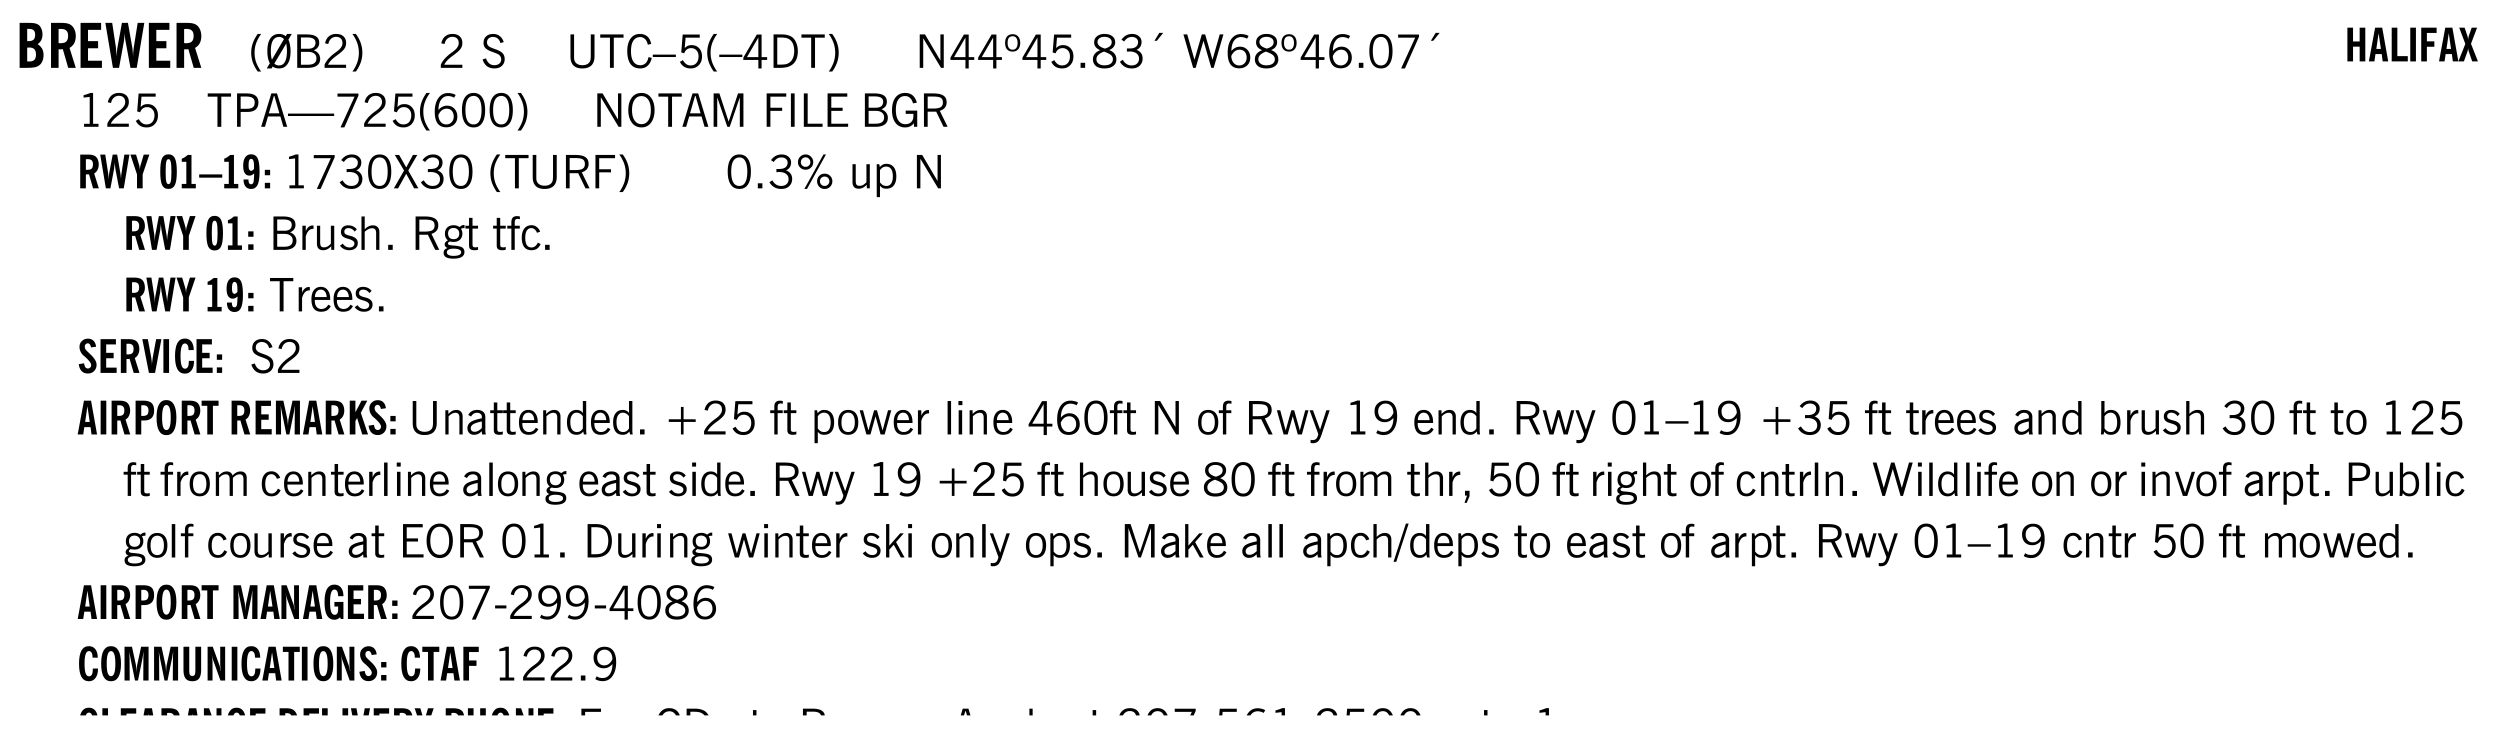 <svg xmlns="http://www.w3.org/2000/svg" xmlns:xlink="http://www.w3.org/1999/xlink" width="325pt" height="95pt" viewBox="0 0 325 95"><defs><symbol overflow="visible" id="am"><path style="stroke:none" d="M.547 0v-2.766H.016v-.375h.53v-.437c0-.281.056-.485.173-.61.125-.132.312-.203.562-.203.051 0 .11.008.172.016.063 0 .129.012.203.031v.36c-.054-.008-.11-.02-.172-.032-.054-.007-.101-.015-.14-.015-.125 0-.219.039-.282.11-.054.062-.078.163-.078.296v.484h.657v.375H.984V0Zm0 0"/></symbol><symbol overflow="visible" id="b"><path style="stroke:none" d="M1.484-3.469h.125c.32 0 .551-.062.688-.187.144-.133.219-.348.219-.64 0-.27-.063-.462-.188-.579-.125-.125-.336-.188-.625-.188H1.484Zm0 2.625c.032 0 .055.008.079.016h.14c.332 0 .567-.067.703-.203.145-.145.219-.38.219-.703 0-.313-.074-.54-.219-.688-.136-.144-.355-.219-.656-.219-.055 0-.137.008-.25.016h-.016ZM.5 0v-5.844h1.094c.426 0 .726.024.906.063.176.043.332.11.469.203.156.117.273.281.36.5.093.219.14.46.14.719 0 .293-.055.543-.156.75-.106.21-.262.386-.47.53.259.169.454.368.579.595.125.23.187.5.187.812 0 .211-.027.406-.078.594a1.685 1.685 0 0 1-.234.5c-.156.21-.371.36-.64.453C2.394-.039 2.003 0 1.483 0Zm0 0"/></symbol><symbol overflow="visible" id="d"><path style="stroke:none" d="M.5 0v-5.844h2.672v.907H1.469v1.468H2.78v.922H1.47v1.625H3.28V0Zm0 0"/></symbol><symbol overflow="visible" id="e"><path style="stroke:none" d="M1.11 0 .124-5.844h.89L1.5-2.64c.008.106.02.25.031.438.02.187.035.437.047.75.02-.3.04-.55.063-.75.02-.207.039-.363.062-.469l.578-3.172h.781l.579 3.282c.02.156.035.328.046.515.02.188.036.387.047.594 0-.195.004-.39.016-.578.02-.196.04-.39.063-.578l.515-3.235h.86L4.202 0h-.812l-.61-3.297a5.608 5.608 0 0 1-.094-.625 5.398 5.398 0 0 1-.03-.61c-.032.337-.06.602-.079.798a4.458 4.458 0 0 1-.062.406L1.906 0Zm0 0"/></symbol><symbol overflow="visible" id="f"><path style="stroke:none" d="M1.203.484a5.307 5.307 0 0 1-.64-1.203 3.795 3.795 0 0 1-.204-1.25c0-.426.067-.836.204-1.234.144-.406.359-.805.64-1.203h.453A5.034 5.034 0 0 0 1-3.203 3.67 3.67 0 0 0 .797-1.97c0 .438.066.856.203 1.25.145.399.363.797.656 1.203Zm0 0"/></symbol><symbol overflow="visible" id="g"><path style="stroke:none" d="M2.844-1.25v-.922Zm.625-3.156-.438.75c.094.187.16.406.203.656.051.242.079.516.079.828 0 .367-.032.688-.094.969a1.93 1.93 0 0 1-.297.703 1.319 1.319 0 0 1-.469.438c-.187.093-.402.14-.64.14-.325 0-.602-.082-.829-.25l-.14.25H.219l.406-.687C.406-.973.297-1.492.297-2.172c0-.363.031-.68.094-.953.07-.281.171-.516.296-.703a1.21 1.21 0 0 1 .47-.422c.187-.102.405-.156.655-.156.344 0 .633.101.875.297l.172-.297ZM.75-2.172c0 .45.047.82.14 1.11l1.563-2.672a.824.824 0 0 0-.64-.282c-.344 0-.61.157-.797.47-.18.312-.266.773-.266 1.374Zm2.094 0c0-.195-.012-.375-.031-.531a3.02 3.02 0 0 0-.063-.453L1.203-.546a.85.85 0 0 0 .61.234c.343 0 .597-.157.765-.47.176-.312.266-.773.266-1.39Zm0 0"/></symbol><symbol overflow="visible" id="h"><path style="stroke:none" d="M1.953-2.078h-.89v1.672h.89c.383 0 .664-.067.844-.203.187-.133.281-.344.281-.625a.741.741 0 0 0-.297-.625c-.187-.145-.465-.22-.828-.22Zm-.11-1.875h-.78v1.469h.921c.313 0 .551-.063.72-.188.163-.133.25-.328.25-.578 0-.238-.09-.414-.267-.531-.18-.114-.46-.172-.843-.172ZM.579 0v-4.344h1.188c.582 0 1.004.09 1.265.266.27.168.406.445.406.828 0 .23-.062.43-.187.594-.117.156-.29.281-.516.375.27.105.473.25.61.437.144.188.219.414.219.672 0 .387-.141.68-.422.875-.274.2-.684.297-1.235.297Zm0 0"/></symbol><symbol overflow="visible" id="i"><path style="stroke:none" d="M.297 0v-.406c.094-.219.219-.426.375-.625.156-.196.348-.395.578-.594.102-.094.27-.223.5-.39a4.37 4.37 0 0 0 .484-.391 1.86 1.86 0 0 0 .297-.406.95.95 0 0 0 .094-.407c0-.25-.074-.445-.219-.594-.148-.144-.351-.218-.61-.218a.928.928 0 0 0-.655.25c-.18.156-.297.386-.36.687L.36-3.188c.082-.394.25-.695.5-.906.25-.207.567-.312.954-.312.394 0 .707.105.937.312.227.211.344.496.344.86 0 .156-.024.296-.063.421-.031.118-.09.231-.172.344-.148.211-.453.485-.921.828a6.86 6.86 0 0 0-.235.172 5.132 5.132 0 0 0-.61.547C.939-.742.82-.57.75-.406h2.344V0Zm0 0"/></symbol><symbol overflow="visible" id="j"><path style="stroke:none" d="M.313.484a4.75 4.75 0 0 0 .64-1.203 3.9 3.9 0 0 0 0-2.484 4.817 4.817 0 0 0-.64-1.203h.453c.289.398.504.797.64 1.203a3.9 3.9 0 0 1 0 2.484A4.75 4.75 0 0 1 .766.484Zm0 0"/></symbol><symbol overflow="visible" id="l"><path style="stroke:none" d="M.297 0v-.406c.094-.219.219-.426.375-.625.156-.196.348-.395.578-.594.102-.094.27-.223.5-.39a4.37 4.37 0 0 0 .484-.391 1.86 1.86 0 0 0 .297-.406.95.95 0 0 0 .094-.407c0-.25-.074-.445-.219-.594-.148-.144-.351-.218-.61-.218a.928.928 0 0 0-.655.25c-.18.156-.297.386-.36.687L.36-3.188c.082-.394.25-.695.5-.906.25-.207.567-.312.954-.312.394 0 .707.105.937.312.227.211.344.496.344.86 0 .156-.024.296-.063.421-.031.118-.09.231-.172.344-.148.211-.453.485-.921.828a6.86 6.86 0 0 0-.235.172 5.132 5.132 0 0 0-.61.547C.939-.742.82-.57.75-.406h2.344V0Zm0 0"/></symbol><symbol overflow="visible" id="n"><path style="stroke:none" d="m.203-1.094.453-.14c.082.273.219.492.406.656a.994.994 0 0 0 .657.234c.27 0 .488-.066.656-.203a.67.67 0 0 0 .25-.547.72.72 0 0 0-.078-.343.84.84 0 0 0-.219-.266c-.137-.094-.383-.203-.734-.328a7.453 7.453 0 0 1-.266-.094c-.367-.145-.625-.3-.781-.469a.98.98 0 0 1-.219-.656c0-.352.113-.633.344-.844.226-.207.535-.312.922-.312.332 0 .613.093.843.281.239.18.41.438.516.781l-.437.125a1.08 1.08 0 0 0-.344-.594.976.976 0 0 0-.625-.203c-.23 0-.418.07-.563.204-.136.124-.203.296-.203.515 0 .106.02.2.063.281.05.086.125.168.219.25.101.075.328.172.671.297.114.043.204.074.266.094.406.156.688.328.844.516.156.187.234.433.234.734 0 .355-.125.648-.375.875-.242.219-.562.328-.969.328-.386 0-.71-.098-.968-.297-.25-.195-.438-.488-.563-.875Zm0 0"/></symbol><symbol overflow="visible" id="o"><path style="stroke:none" d="M.578-4.344h.469v2.797c0 .2.004.352.016.453.019.094.05.184.093.266a.816.816 0 0 0 .375.36c.164.085.364.124.594.124.238 0 .441-.039.61-.125a.856.856 0 0 0 .374-.36.875.875 0 0 0 .079-.28c.019-.102.03-.274.03-.516v-2.719h.485v2.875c0 .5-.137.887-.406 1.157-.274.261-.664.39-1.172.39-.512 0-.898-.129-1.156-.39C.707-.57.579-.958.579-1.47Zm0 0"/></symbol><symbol overflow="visible" id="p"><path style="stroke:none" d="M1.39 0v-3.922H.126v-.422h3.031v.422H1.891V0Zm0 0"/></symbol><symbol overflow="visible" id="q"><path style="stroke:none" d="M3.469-1.297c-.106.461-.29.805-.547 1.031-.25.23-.574.344-.969.344C1.41.078.993-.113.703-.5.422-.895.281-1.453.281-2.172c0-.695.145-1.242.438-1.64.289-.395.687-.594 1.187-.594.407 0 .735.11.985.328.25.219.414.543.5.969L2.953-3c-.062-.32-.183-.566-.36-.734A.882.882 0 0 0 1.954-4c-.387 0-.683.164-.89.484-.2.313-.297.766-.297 1.36 0 .586.101 1.031.312 1.344.207.312.504.468.89.468a.973.973 0 0 0 .704-.265c.187-.188.305-.446.36-.782Zm0 0"/></symbol><symbol overflow="visible" id="r"><path style="stroke:none" d="M0-1.406v-.313h3v.313Zm0 0"/></symbol><symbol overflow="visible" id="s"><path style="stroke:none" d="M.406-.781.796-1c.126.23.27.402.438.516a.94.94 0 0 0 .563.171c.312 0 .562-.101.75-.312.187-.219.281-.508.281-.875 0-.32-.09-.578-.265-.766a.914.914 0 0 0-.704-.296c-.21 0-.39.058-.546.171a.978.978 0 0 0-.344.5L.579-2l.187-2.328h2.218v.406H1.141l-.11 1.36a1.28 1.28 0 0 1 .39-.297c.145-.063.317-.094.516-.094.395 0 .72.137.97.406.25.274.374.625.374 1.063 0 .46-.136.836-.406 1.125-.273.293-.625.437-1.063.437-.335 0-.62-.074-.859-.219a1.48 1.48 0 0 1-.547-.64Zm0 0"/></symbol><symbol overflow="visible" id="t"><path style="stroke:none" d="M1.203.484a5.307 5.307 0 0 1-.64-1.203 3.795 3.795 0 0 1-.204-1.25c0-.426.067-.836.204-1.234.144-.406.359-.805.64-1.203h.453A5.034 5.034 0 0 0 1-3.203 3.67 3.67 0 0 0 .797-1.97c0 .438.066.856.203 1.25.145.399.363.797.656 1.203Zm0 0"/></symbol><symbol overflow="visible" id="u"><path style="stroke:none" d="M2.625-4.328v2.937h.719v.36h-.719v1.11h-.422v-1.11H.25v-.297l1.75-3Zm-.422 2.937v-2.546L.72-1.392Zm0 0"/></symbol><symbol overflow="visible" id="v"><path style="stroke:none" d="M1.5-3.938h-.438v3.516h.375c.333 0 .594-.02.782-.062.187-.051.347-.133.484-.25.176-.133.313-.32.406-.563.102-.25.157-.539.157-.875 0-.344-.047-.64-.141-.89a1.332 1.332 0 0 0-.422-.594 1.294 1.294 0 0 0-.469-.219 3.423 3.423 0 0 0-.734-.063ZM.578 0v-4.344H1.61c.332 0 .602.032.813.094.207.055.394.137.562.25.239.188.422.438.547.75.133.313.203.672.203 1.078 0 .719-.187 1.262-.562 1.625C2.797-.18 2.238 0 1.5 0Zm0 0"/></symbol><symbol overflow="visible" id="w"><path style="stroke:none" d="M.313.484a4.75 4.75 0 0 0 .64-1.203 3.9 3.9 0 0 0 0-2.484 4.817 4.817 0 0 0-.64-1.203h.453c.289.398.504.797.64 1.203a3.9 3.9 0 0 1 0 2.484A4.75 4.75 0 0 1 .766.484Zm0 0"/></symbol><symbol overflow="visible" id="x"><path style="stroke:none" d="M.578 0v-4.344h.688l2 3.39v-3.39h.437V0h-.36L1.032-3.844V0Zm0 0"/></symbol><symbol overflow="visible" id="y"><path style="stroke:none" d="M.484-3.234c0 .28.055.5.172.656.114.148.274.219.485.219.195 0 .351-.07.468-.22.114-.155.172-.374.172-.655 0-.29-.058-.508-.172-.657-.105-.144-.261-.218-.468-.218-.22 0-.387.074-.5.218-.106.149-.157.368-.157.657Zm-.328 0c0-.364.082-.645.25-.844.176-.195.422-.297.735-.297.3 0 .539.102.718.297.176.2.266.48.266.844 0 .355-.09.632-.266.828-.18.199-.418.297-.718.297-.313 0-.559-.098-.735-.297-.168-.196-.25-.473-.25-.828Zm0 0"/></symbol><symbol overflow="visible" id="z"><path style="stroke:none" d="M.61 0v-.656h.593V0Zm0 0"/></symbol><symbol overflow="visible" id="A"><path style="stroke:none" d="M1.734-2.11c-.343.126-.593.274-.75.438a.767.767 0 0 0-.234.563c0 .23.094.418.281.562.196.149.446.219.75.219.344 0 .614-.067.813-.203a.686.686 0 0 0 .297-.578.707.707 0 0 0-.266-.563c-.168-.144-.465-.289-.89-.437Zm.125-.39c.32-.102.547-.219.672-.344a.653.653 0 0 0 .203-.5.588.588 0 0 0-.265-.5c-.168-.125-.39-.187-.672-.187-.274 0-.492.062-.656.187a.58.58 0 0 0-.25.485c0 .187.078.355.234.5.156.136.398.257.734.359Zm-.609.203c-.262-.101-.46-.238-.594-.406a.963.963 0 0 1-.203-.61c0-.32.117-.582.36-.78.25-.208.578-.313.984-.313.426 0 .766.101 1.016.297.25.187.374.449.374.78a.94.94 0 0 1-.203.61c-.125.168-.32.305-.578.406.32.126.555.29.703.485.157.2.235.445.235.734 0 .367-.14.653-.422.86-.274.21-.649.312-1.125.312-.469 0-.84-.101-1.11-.312-.261-.22-.39-.516-.39-.891 0-.258.078-.488.234-.688.164-.207.406-.367.719-.484Zm0 0"/></symbol><symbol overflow="visible" id="B"><path style="stroke:none" d="m.203-.797.375-.25c.133.242.297.422.485.547.195.125.414.188.656.188.3 0 .535-.079.703-.235.176-.156.265-.367.265-.64 0-.301-.109-.532-.328-.688-.21-.164-.515-.25-.921-.25-.063 0-.122.008-.172.016h-.157v-.407h.313c.375 0 .656-.066.844-.203.195-.144.296-.351.296-.625a.59.59 0 0 0-.218-.484c-.149-.125-.34-.188-.578-.188-.211 0-.399.047-.563.141a1.555 1.555 0 0 0-.453.453l-.344-.25c.188-.25.39-.43.61-.547.226-.125.484-.187.765-.187.375 0 .672.101.89.297a.927.927 0 0 1 .345.75c0 .242-.059.449-.172.625a1.023 1.023 0 0 1-.485.39c.258.106.457.25.594.438.133.187.203.414.203.672 0 .398-.133.714-.39.953-.25.242-.594.36-1.032.36-.336 0-.632-.075-.89-.22a1.646 1.646 0 0 1-.64-.656Zm0 0"/></symbol><symbol overflow="visible" id="C"><path style="stroke:none" d="m1.094-3.516.625-1.03h.515l-.828 1.03Zm0 0"/></symbol><symbol overflow="visible" id="D"><path style="stroke:none" d="M1.39 0 .126-4.344h.5l.922 3.25h.031l.938-3.25h.437l.938 3.25h.03l.923-3.25h.484L4.062 0H3.75L2.734-3.516 1.72 0Zm0 0"/></symbol><symbol overflow="visible" id="E"><path style="stroke:none" d="M.828-1.531c.02.375.125.672.313.89.187.22.43.329.734.329a.89.89 0 0 0 .672-.282 1.02 1.02 0 0 0 .281-.734c0-.313-.086-.563-.25-.75-.168-.188-.39-.281-.672-.281a.999.999 0 0 0-.625.218c-.18.137-.328.34-.453.61Zm.016-.657c.156-.187.328-.328.515-.421.188-.094.383-.141.594-.141.406 0 .727.137.969.406.25.262.375.606.375 1.031 0 .407-.137.743-.406 1-.262.25-.606.376-1.032.376-.492 0-.867-.165-1.125-.5C.484-.781.36-1.285.36-1.954c0-.75.157-1.344.47-1.781.312-.438.734-.657 1.265-.657.176 0 .344.024.5.063.164.031.328.094.484.187l-.203.36a1.104 1.104 0 0 0-.36-.156A1.408 1.408 0 0 0 2.095-4c-.387 0-.696.168-.922.5-.219.324-.328.762-.328 1.313Zm0 0"/></symbol><symbol overflow="visible" id="F"><path style="stroke:none" d="M.75-2.172c0 .617.086 1.078.266 1.39a.858.858 0 0 0 .796.47c.344 0 .598-.157.766-.47.176-.312.266-.773.266-1.39 0-.601-.09-1.062-.266-1.375-.168-.312-.422-.469-.765-.469-.344 0-.61.157-.797.47-.18.312-.266.773-.266 1.374Zm-.453 0c0-.726.129-1.281.39-1.656.258-.383.633-.578 1.125-.578.489 0 .86.195 1.11.578.258.375.39.93.39 1.656 0 .73-.132 1.29-.39 1.672-.25.387-.621.578-1.11.578C1.32.078.946-.113.688-.5c-.261-.383-.39-.941-.39-1.672Zm0 0"/></symbol><symbol overflow="visible" id="G"><path style="stroke:none" d="m.828.078 1.828-4H.437v-.406h2.72v.281L1.327.078Zm0 0"/></symbol><symbol overflow="visible" id="H"><path style="stroke:none" d="M2.047-4.406v4.015h.703V0H.875v-.39h.734v-3.5l-.796.093v-.312c.164-.04.32-.086.468-.141.157-.05.29-.102.407-.156Zm0 0"/></symbol><symbol overflow="visible" id="I"><path style="stroke:none" d="M1.047-2.344h.734c.395 0 .676-.062.844-.187.164-.125.25-.332.25-.625 0-.281-.09-.477-.266-.594-.168-.125-.453-.188-.859-.188h-.703ZM.578 0v-4.344h1.266c.52 0 .898.102 1.14.297.25.188.375.484.375.89 0 .387-.12.688-.359.907-.242.21-.578.313-1.016.313h-.937V0Zm0 0"/></symbol><symbol overflow="visible" id="J"><path style="stroke:none" d="M1.11-1.75h1.374l-.656-2.266h-.062ZM.11 0l1.327-4.344h.735L3.5 0H3l-.39-1.344H1L.61 0Zm0 0"/></symbol><symbol overflow="visible" id="K"><path style="stroke:none" d="M0-1.406v-.313h6v.313Zm0 0"/></symbol><symbol overflow="visible" id="L"><path style="stroke:none" d="M.766-2.172c0 .574.109 1.024.328 1.344.218.324.52.484.906.484.375 0 .672-.16.89-.484.22-.32.329-.77.329-1.344 0-.57-.11-1.02-.328-1.344C2.67-3.836 2.375-4 2-4c-.387 0-.688.164-.906.484-.219.325-.328.774-.328 1.344Zm-.485 0c0-.676.149-1.219.453-1.625.313-.406.735-.61 1.266-.61.52 0 .93.204 1.234.61.313.399.47.938.47 1.625 0 .688-.157 1.235-.47 1.64-.304.407-.714.61-1.234.61-.523 0-.938-.203-1.25-.61-.313-.405-.469-.952-.469-1.64Zm0 0"/></symbol><symbol overflow="visible" id="M"><path style="stroke:none" d="M.578 0v-4.344h.75L2.531-.672 3.75-4.344h.703V0h-.469v-3.828L2.672 0h-.313L1.047-3.828V0Zm0 0"/></symbol><symbol overflow="visible" id="N"><path style="stroke:none" d="M.578 0v-4.344h2.547v.422H1.062v1.438h1.532v.406H1.063V0Zm0 0"/></symbol><symbol overflow="visible" id="O"><path style="stroke:none" d="M.61 0v-4.344h.484V0Zm0 0"/></symbol><symbol overflow="visible" id="P"><path style="stroke:none" d="M.61 0v-4.344h.5v3.938h1.937V0Zm0 0"/></symbol><symbol overflow="visible" id="Q"><path style="stroke:none" d="M.578 0v-4.344h2.563v.422H1.062v1.438h1.47v.406h-1.47v1.672H3.25V0Zm0 0"/></symbol><symbol overflow="visible" id="R"><path style="stroke:none" d="M1.953-2.078h-.89v1.672h.89c.383 0 .664-.067.844-.203.187-.133.281-.344.281-.625a.741.741 0 0 0-.297-.625c-.187-.145-.465-.22-.828-.22Zm-.11-1.875h-.78v1.469h.921c.313 0 .551-.063.72-.188.163-.133.25-.328.25-.578 0-.238-.09-.414-.267-.531-.18-.114-.46-.172-.843-.172ZM.579 0v-4.344h1.188c.582 0 1.004.09 1.265.266.27.168.406.445.406.828 0 .23-.062.43-.187.594-.117.156-.29.281-.516.375.27.105.473.25.61.437.144.188.219.414.219.672 0 .387-.141.68-.422.875-.274.2-.684.297-1.235.297Zm0 0"/></symbol><symbol overflow="visible" id="S"><path style="stroke:none" d="m3.125 0-.016-.469a1.37 1.37 0 0 1-.484.406 1.45 1.45 0 0 1-.656.141c-.524 0-.938-.195-1.25-.594C.414-.922.266-1.46.266-2.14c0-.718.148-1.273.453-1.671.3-.395.722-.594 1.265-.594.383 0 .704.105.954.312.25.211.437.528.562.953l-.5.094c-.086-.312-.215-.547-.39-.703A.884.884 0 0 0 1.968-4c-.387 0-.684.156-.89.469-.212.312-.313.761-.313 1.344 0 .585.109 1.039.328 1.359.218.324.52.484.906.484.32 0 .578-.094.766-.281.187-.188.28-.441.28-.766v-.296h-1v-.422h1.5V0Zm0 0"/></symbol><symbol overflow="visible" id="T"><path style="stroke:none" d="M1.797-3.938h-.734v1.563h.718c.446 0 .77-.055.969-.172.195-.125.297-.328.297-.61 0-.288-.09-.491-.266-.609-.18-.113-.508-.171-.984-.171ZM.578 0v-4.344h1.219c.601 0 1.039.094 1.312.282.282.18.422.468.422.875 0 .28-.078.515-.234.703-.149.18-.367.312-.656.406L3.656 0h-.531l-.953-1.969h-1.11V0Zm0 0"/></symbol><symbol overflow="visible" id="ad"><path style="stroke:none" d="m.047 0 1.328-2.313-1.203-2.03h.562l.922 1.624.875-1.625h.563L1.922-2.312 3.234 0h-.546L1.655-1.89.594 0Zm0 0"/></symbol><symbol overflow="visible" id="ae"><path style="stroke:none" d="M3.172-.922c0 .168.055.313.172.438.125.117.27.171.437.171a.572.572 0 0 0 .422-.171.598.598 0 0 0 .188-.438.604.604 0 0 0-.172-.437.604.604 0 0 0-.438-.172.589.589 0 0 0-.61.61Zm-.375 0c0-.281.094-.515.281-.703a.954.954 0 0 1 .703-.281c.281 0 .516.093.703.281a.938.938 0 0 1 .297.703.985.985 0 0 1-.297.719.954.954 0 0 1-.703.281.954.954 0 0 1-.703-.281 1.003 1.003 0 0 1-.281-.719ZM.687-3.406c0 .168.055.312.172.437a.631.631 0 0 0 .454.172.572.572 0 0 0 .421-.172.598.598 0 0 0 .188-.437.573.573 0 0 0-.188-.438.558.558 0 0 0-.421-.187.613.613 0 0 0-.625.625ZM1.141.078l2.484-4.484h.328L1.484.078ZM.312-3.406c0-.281.094-.516.282-.703a.985.985 0 0 1 .719-.297c.269 0 .5.101.687.297a.938.938 0 0 1 .297.703.938.938 0 0 1-.297.703.937.937 0 0 1-.688.281c-.28 0-.523-.094-.718-.281a.954.954 0 0 1-.281-.703Zm0 0"/></symbol><symbol overflow="visible" id="af"><path style="stroke:none" d="M2.719-3.14V0h-.39v-.469c-.18.18-.352.309-.517.39a1.193 1.193 0 0 1-.53.126c-.262 0-.466-.07-.61-.219C.535-.328.469-.539.469-.812v-2.329H.89v2.157c0 .242.035.414.109.515.082.094.21.14.39.14a.993.993 0 0 0 .454-.108 1.95 1.95 0 0 0 .437-.36V-3.14Zm0 0"/></symbol><symbol overflow="visible" id="ag"><path style="stroke:none" d="M.922-.781c.125.168.25.289.375.36.133.073.289.108.469.108.257 0 .46-.101.609-.312.145-.219.219-.523.219-.922 0-.426-.074-.742-.219-.953-.148-.219-.367-.328-.656-.328a.85.85 0 0 0-.453.125c-.137.086-.25.2-.344.344ZM.5 1.14v-4.282h.328l.078.391a.975.975 0 0 1 .375-.328.96.96 0 0 1 .453-.11c.414 0 .739.141.97.422.226.282.343.688.343 1.22 0 .51-.117.905-.344 1.187-.219.273-.543.406-.969.406-.18 0-.336-.031-.468-.094a.973.973 0 0 1-.344-.297v1.485Zm0 0"/></symbol><symbol overflow="visible" id="ah"><path style="stroke:none" d="M.5 0v-3.14h.438v.718c.101-.258.226-.445.375-.562a.781.781 0 0 1 .53-.188h.095l.015.438h-.062a.8.8 0 0 0-.579.25c-.156.168-.28.414-.375.734V0Zm0 0"/></symbol><symbol overflow="visible" id="ai"><path style="stroke:none" d="m.11-.547.359-.265c.113.167.242.292.39.375.157.085.32.124.5.124a.698.698 0 0 0 .454-.14.479.479 0 0 0 .171-.39c0-.239-.242-.427-.718-.563-.106-.032-.188-.055-.25-.078-.262-.07-.461-.176-.594-.313a.782.782 0 0 1-.188-.531c0-.258.082-.469.25-.625.176-.156.407-.235.688-.235.238 0 .445.043.625.126.187.085.351.214.5.39l-.281.297a1.223 1.223 0 0 0-.375-.344.943.943 0 0 0-.438-.11.572.572 0 0 0-.39.126.426.426 0 0 0-.141.328c0 .063.008.125.031.188.031.054.07.101.125.14.094.063.27.133.531.203.133.032.235.059.297.078.27.094.461.211.578.344a.754.754 0 0 1 .188.531c0 .293-.106.524-.313.688-.199.168-.468.25-.812.25-.242 0-.465-.05-.672-.156a1.335 1.335 0 0 1-.516-.438Zm0 0"/></symbol><symbol overflow="visible" id="aj"><path style="stroke:none" d="M.5 0v-4.344h.422v1.672c.176-.187.348-.316.515-.39a1.21 1.21 0 0 1 .547-.126c.27 0 .477.079.625.235.145.148.22.355.22.625V0h-.423v-2.156c0-.239-.043-.406-.125-.5-.086-.102-.219-.156-.406-.156-.168 0-.328.042-.484.124a1.708 1.708 0 0 0-.47.344V0Zm0 0"/></symbol><symbol overflow="visible" id="ak"><path style="stroke:none" d="M.563.313c0 .156.07.269.218.343.145.082.36.125.64.125.333 0 .583-.043.75-.125.165-.074.25-.187.25-.344 0-.156-.085-.273-.25-.343-.167-.082-.417-.125-.75-.125-.28 0-.495.043-.64.125C.633.05.562.164.562.313Zm.156-2.454c0 .243.062.43.187.563.125.125.305.187.547.187.219 0 .39-.062.516-.187.133-.125.203-.3.203-.531 0-.227-.07-.407-.203-.532a.756.756 0 0 0-.547-.203c-.219 0-.39.063-.516.188-.125.125-.187.297-.187.515ZM.656-.25a.587.587 0 0 1-.281-.172.504.504 0 0 1-.094-.312c0-.094.031-.176.094-.25.063-.082.172-.172.328-.266a.831.831 0 0 1-.297-.344 1.254 1.254 0 0 1-.094-.5c0-.344.098-.613.297-.812.207-.196.493-.297.86-.297.144 0 .273.023.39.062.125.043.239.102.344.172.113-.094.211-.16.297-.203a.732.732 0 0 1 .281-.062h.078v.406h-.093a.849.849 0 0 0-.25.031c-.055.012-.09.031-.11.063.051.086.094.18.125.28.031.095.047.204.047.329 0 .336-.105.602-.312.797-.2.2-.477.297-.829.297-.074 0-.152-.004-.234-.016a1.382 1.382 0 0 1-.234-.047.545.545 0 0 0-.203.125.209.209 0 0 0-.063.156c0 .137.195.215.594.235.133.012.238.023.312.031.477.043.801.125.97.25.175.125.265.32.265.594 0 .27-.121.476-.36.625-.242.144-.593.219-1.062.219-.43 0-.75-.063-.969-.188C.243.828.141.633.141.375.14.227.176.102.25 0c.082-.094.219-.176.406-.25Zm0 0"/></symbol><symbol overflow="visible" id="al"><path style="stroke:none" d="M1.734-.375v.36a1.42 1.42 0 0 1-.218.046 2.314 2.314 0 0 1-.25.016c-.23 0-.407-.047-.532-.14C.617-.196.563-.353.563-.564v-2.203h-.47v-.375h.47v-1.015h.453v1.015h.718v.375h-.718V-.75c0 .18.023.293.078.344.062.054.172.078.328.078.082 0 .18-.016.297-.047Zm0 0"/></symbol><symbol overflow="visible" id="c"><path style="stroke:none" d="M1.484-3.219c.032 0 .055.008.079.016h.14c.363 0 .625-.07.781-.219.157-.156.235-.406.235-.75 0-.312-.078-.535-.235-.672-.148-.144-.386-.218-.718-.218-.055 0-.137.007-.25.015h-.032ZM3.72 0h-.985l-.703-2.438a2.787 2.787 0 0 1-.203.032h-.343V0H.5v-5.844h1.297c.375 0 .656.028.844.078.187.043.351.121.5.235.175.136.316.328.421.578.102.25.157.527.157.828 0 .355-.07.664-.203.922-.137.25-.34.453-.61.61Zm0 0"/></symbol><symbol overflow="visible" id="an"><path style="stroke:none" d="M2.672-.75c-.125.273-.29.477-.485.61-.199.124-.433.187-.703.187-.406 0-.718-.133-.937-.406C.328-.641.219-1.047.219-1.58c0-.507.11-.905.328-1.187.226-.289.539-.437.937-.437.27 0 .5.078.688.234.195.149.344.352.437.61l-.421.14a.946.946 0 0 0-.282-.437.638.638 0 0 0-.437-.172c-.262 0-.461.11-.594.328-.137.219-.203.527-.203.922 0 .418.066.734.203.953.133.21.344.313.625.313.164 0 .316-.051.453-.157a1.24 1.24 0 0 0 .36-.484Zm0 0"/></symbol><symbol overflow="visible" id="ao"><path style="stroke:none" d="M.688-1.86h1.53c-.011-.288-.085-.523-.218-.702a.661.661 0 0 0-.547-.266c-.23 0-.414.09-.547.265-.136.168-.21.403-.219.704Zm1.734.985.328.188c-.125.25-.293.437-.5.562-.21.117-.465.172-.766.172-.406 0-.718-.133-.937-.406C.336-.641.234-1.047.234-1.58c0-.5.102-.89.313-1.171.219-.29.52-.438.906-.438.383 0 .68.141.89.422.22.274.329.657.329 1.157v.125h-2v.109c0 .324.078.586.234.781a.77.77 0 0 0 .625.281.945.945 0 0 0 .516-.14c.156-.102.281-.242.375-.422Zm0 0"/></symbol><symbol overflow="visible" id="aA"><path style="stroke:none" d="M.5 0v-3.14h.39v.484c.176-.188.348-.32.516-.406.164-.083.344-.126.532-.126.257 0 .457.079.593.235.145.148.219.355.219.625V0h-.422v-2.156c0-.239-.043-.406-.125-.5-.074-.102-.203-.156-.39-.156a.911.911 0 0 0-.454.124 1.548 1.548 0 0 0-.437.344V0Zm0 0"/></symbol><symbol overflow="visible" id="aB"><path style="stroke:none" d="M2.125-.828v-.86c-.523.106-.89.227-1.11.36-.218.137-.327.308-.327.516 0 .148.039.261.125.343.093.086.222.125.39.125a.994.994 0 0 0 .422-.11c.156-.081.32-.206.5-.374Zm-.016.406a1.71 1.71 0 0 1-.468.36 1.36 1.36 0 0 1-.532.109.874.874 0 0 1-.625-.234.874.874 0 0 1-.234-.625.93.93 0 0 1 .422-.797c.289-.196.773-.36 1.453-.485v-.234a.436.436 0 0 0-.172-.344.698.698 0 0 0-.453-.14.85.85 0 0 0-.453.124.976.976 0 0 0-.313.36L.36-2.531c.114-.219.266-.38.454-.485.195-.113.437-.171.718-.171.332 0 .586.085.766.25.187.156.281.382.281.671v1.75c0 .086.004.168.016.25.008.075.023.149.047.22V0h-.485Zm0 0"/></symbol><symbol overflow="visible" id="aC"><path style="stroke:none" d="M2.297-2.36a1.066 1.066 0 0 0-.36-.343.87.87 0 0 0-.453-.125c-.25 0-.449.11-.593.328-.149.21-.22.508-.22.89 0 .43.071.75.22.97.144.218.359.328.64.328a.81.81 0 0 0 .422-.11 1.05 1.05 0 0 0 .344-.36Zm.437-1.984v3.969c.008.137.024.262.047.375h-.344l-.093-.39a1.106 1.106 0 0 1-.39.343 1.152 1.152 0 0 1-.485.094c-.399 0-.703-.14-.922-.422-.211-.29-.313-.691-.313-1.203 0-.52.11-.914.329-1.188.218-.28.523-.421.921-.421.188 0 .348.039.485.109a.796.796 0 0 1 .328.297v-1.563Zm0 0"/></symbol><symbol overflow="visible" id="aD"><path style="stroke:none" d="M2.672-3.578v1.61H4.25v.343H2.672V0h-.344v-1.625H.75v-.344h1.578v-1.61Zm0 0"/></symbol><symbol overflow="visible" id="aE"><path style="stroke:none" d="M.64-1.578c0 .418.07.734.22.953.156.21.374.313.656.313.27 0 .476-.102.625-.313.156-.219.234-.531.234-.938 0-.414-.074-.726-.219-.937a.724.724 0 0 0-.64-.328.76.76 0 0 0-.657.328c-.148.21-.218.516-.218.922Zm-.437 0c0-.508.113-.906.344-1.188.226-.28.55-.421.969-.421.414 0 .738.14.968.421.227.282.344.68.344 1.188 0 .523-.117.922-.344 1.203-.23.281-.554.422-.968.422-.418 0-.743-.14-.97-.422-.23-.281-.343-.68-.343-1.203Zm0 0"/></symbol><symbol overflow="visible" id="aF"><path style="stroke:none" d="M1 0 .125-3.14h.438l.703 2.624L2-3.14h.375l.734 2.625.704-2.625h.421L3.375 0h-.531l-.656-2.36L1.53 0Zm0 0"/></symbol><symbol overflow="visible" id="aG"><path style="stroke:none" d="M.516 0v-4.344h.453V0Zm0 0"/></symbol><symbol overflow="visible" id="aH"><path style="stroke:none" d="M.484-3.813v-.53H1v.53ZM.516 0v-3.14h.453V0Zm0 0"/></symbol><symbol overflow="visible" id="aI"><path style="stroke:none" d="M1.188-.047.063-3.14H.5l.922 2.516.812-2.516h.438L1.609.047c-.148.437-.304.726-.468.875-.168.144-.391.219-.672.219-.055 0-.106-.008-.156-.016a.644.644 0 0 1-.126-.016V.703C.228.711.27.72.314.72c.039.008.082.015.124.015.208 0 .368-.058.485-.171.113-.118.203-.32.265-.61Zm0 0"/></symbol><symbol overflow="visible" id="aJ"><path style="stroke:none" d="M2.797-2.797c-.012-.375-.11-.672-.297-.89a.923.923 0 0 0-.734-.329c-.274 0-.5.102-.688.297-.18.188-.266.43-.266.719 0 .313.083.563.25.75.165.188.391.281.672.281.227 0 .43-.066.61-.203.187-.144.336-.351.453-.625Zm0 .656c-.156.18-.328.313-.516.407-.187.093-.39.14-.61.14-.398 0-.718-.125-.968-.375-.242-.258-.36-.61-.36-1.047 0-.406.13-.734.391-.984.27-.258.614-.39 1.032-.39.5 0 .875.171 1.125.515.257.336.39.836.39 1.5 0 .75-.164 1.352-.484 1.797-.313.437-.735.656-1.266.656C1.332.078 1.148.051.984 0a1.29 1.29 0 0 1-.421-.188L.75-.561c.113.085.234.148.36.187.132.031.273.047.421.047.383 0 .692-.16.922-.484.227-.333.344-.774.344-1.329Zm0 0"/></symbol><symbol overflow="visible" id="aK"><path style="stroke:none" d="M.922-.781c.113.156.238.277.375.36.133.073.285.108.453.108.25 0 .445-.101.594-.312.144-.219.219-.52.219-.906 0-.438-.075-.758-.22-.969a.724.724 0 0 0-.64-.328.825.825 0 0 0-.437.125c-.125.086-.243.2-.344.344ZM.453 0c.02-.156.031-.316.031-.484C.492-.648.5-.82.5-1v-3.344h.422v1.578a.952.952 0 0 1 .344-.312c.132-.07.289-.11.468-.11.407 0 .72.141.938.422.219.282.328.688.328 1.22 0 .51-.11.905-.328 1.187-.219.273-.54.406-.953.406-.18 0-.336-.031-.469-.094a.983.983 0 0 1-.36-.328L.798 0Zm0 0"/></symbol><symbol overflow="visible" id="aL"><path style="stroke:none" d="M.484 0v-3.14h.391v.484c.176-.188.344-.32.5-.406.164-.083.344-.126.531-.126.196 0 .36.047.485.141.125.086.21.215.265.39.176-.187.348-.32.516-.405.164-.083.344-.126.531-.126.258 0 .457.079.594.235.133.148.203.355.203.625V0h-.422v-2.188c0-.218-.043-.374-.125-.468-.074-.102-.2-.156-.375-.156a.911.911 0 0 0-.453.124 1.683 1.683 0 0 0-.422.344V0h-.422v-2.172c0-.226-.043-.39-.125-.484-.074-.102-.199-.156-.375-.156a.993.993 0 0 0-.437.109 1.868 1.868 0 0 0-.438.36V0Zm0 0"/></symbol><symbol overflow="visible" id="aM"><path style="stroke:none" d="m.578.89.328-.937H.641v-.625h.593v.703L.86.906Zm0 0"/></symbol><symbol overflow="visible" id="aN"><path style="stroke:none" d="M1.094 0 .062-3.14H.5l.875 2.687.86-2.688h.437L1.656 0Zm0 0"/></symbol><symbol overflow="visible" id="aO"><path style="stroke:none" d="M.5 0v-4.344h.422v2.813l1.406-1.61h.469L1.797-2l1.11 2h-.485L1.5-1.656l-.578.625V0Zm0 0"/></symbol><symbol overflow="visible" id="aP"><path style="stroke:none" d="M1.719-4.406.109.562H-.25l1.61-4.968Zm0 0"/></symbol><symbol overflow="visible" id="aS"><path style="stroke:none" d="M.25-1.375v-.39h1.469v.39Zm0 0"/></symbol><symbol overflow="visible" id="U"><path style="stroke:none" d="M1.11-2.422c.019.012.038.016.062.016h.11c.269 0 .46-.051.577-.156.114-.114.172-.301.172-.563 0-.238-.058-.41-.172-.516-.105-.101-.28-.156-.53-.156-.044 0-.11.008-.204.016h-.016ZM2.796 0h-.75l-.531-1.828a.535.535 0 0 1-.141.016h-.266V0H.375v-4.39h.969c.281 0 .488.023.625.062.144.031.273.09.39.172.133.105.239.25.313.437.07.188.11.399.11.625 0 .262-.055.492-.157.688-.094.199-.242.355-.438.469Zm0 0"/></symbol><symbol overflow="visible" id="V"><path style="stroke:none" d="M.828 0 .094-4.39H.75l.375 2.421c.008.074.02.184.031.328.008.137.02.32.032.547.007-.226.019-.414.03-.562.02-.157.036-.27.048-.344l.453-2.39h.578l.422 2.468c.02.125.035.258.047.39.02.137.03.282.03.438 0-.144.005-.289.017-.437.007-.145.023-.285.046-.422l.375-2.438h.657L3.156 0h-.61l-.468-2.469a19.254 19.254 0 0 1-.062-.469 3.15 3.15 0 0 1-.032-.468c-.023.25-.043.449-.062.594-.012.148-.024.25-.031.312L1.42 0Zm0 0"/></symbol><symbol overflow="visible" id="W"><path style="stroke:none" d="M.797 0v-1.813l-.86-2.578h.735l.406 1.375c.02.063.035.149.047.25.02.106.035.227.047.36a5.12 5.12 0 0 1 .031-.375c.02-.102.04-.188.063-.25l.406-1.36h.734l-.875 2.579V0Zm0 0"/></symbol><symbol overflow="visible" id="Y"><path style="stroke:none" d="M.922-2.172c0 .637.023 1.07.078 1.297.05.219.148.328.297.328.133 0 .226-.11.281-.328.063-.227.094-.66.094-1.297 0-.633-.031-1.062-.094-1.281-.055-.227-.148-.344-.281-.344-.149 0-.246.117-.297.344-.055.219-.078.648-.078 1.281Zm-.703 0c0-.82.078-1.398.234-1.734.164-.344.445-.516.844-.516.383 0 .66.172.828.516.164.344.25.922.25 1.734 0 .813-.086 1.39-.25 1.735-.168.343-.445.515-.828.515-.399 0-.68-.172-.844-.515C.297-.781.22-1.36.22-2.173Zm0 0"/></symbol><symbol overflow="visible" id="Z"><path style="stroke:none" d="M1.64-.578h.563V0H.375v-.578h.594v-2.875H.375v-.406a1.38 1.38 0 0 0 .39-.188c.126-.082.255-.18.391-.297h.485Zm0 0"/></symbol><symbol overflow="visible" id="aa"><path style="stroke:none" d="M0-1.39v-.423h3v.422Zm0 0"/></symbol><symbol overflow="visible" id="ab"><path style="stroke:none" d="M1.61-2.516v-.406c0-.312-.032-.539-.094-.687-.055-.145-.149-.22-.282-.22-.117 0-.199.071-.25.204-.054.137-.078.352-.078.64 0 .243.024.419.078.532.063.117.149.172.266.172.05 0 .102-.02.156-.063.063-.039.13-.097.203-.172Zm.015.579c-.105.093-.21.167-.313.218a.71.71 0 0 1-.296.063.69.69 0 0 1-.61-.328c-.136-.22-.203-.532-.203-.938 0-.488.086-.86.266-1.11.176-.257.43-.39.765-.39.395 0 .676.172.844.516.164.336.25.922.25 1.765 0 .793-.09 1.36-.265 1.704-.168.343-.446.515-.829.515C.93.078.691-.023.516-.234.336-.454.25-.75.25-1.125v-.031h.64c0 .21.024.367.079.468a.289.289 0 0 0 .265.157c.145 0 .243-.082.297-.25.051-.164.082-.551.094-1.156Zm0 0"/></symbol><symbol overflow="visible" id="ac"><path style="stroke:none" d="M.375-1.703v-.703h.688v.703ZM.375 0v-.719h.688V0Zm0 0"/></symbol><symbol overflow="visible" id="ap"><path style="stroke:none" d="m.188-1.14.687-.11c.04.23.098.402.172.516a.393.393 0 0 0 .328.156c.125 0 .223-.04.297-.125a.427.427 0 0 0 .125-.313c0-.238-.262-.593-.781-1.062-.086-.07-.149-.125-.188-.156a1.597 1.597 0 0 1-.406-.532 1.392 1.392 0 0 1-.14-.609c0-.313.1-.566.312-.766.207-.207.469-.312.781-.312.3 0 .54.09.719.266.187.18.3.437.344.78l-.657.095a.848.848 0 0 0-.156-.391.302.302 0 0 0-.266-.14.353.353 0 0 0-.28.124c-.075.074-.11.18-.11.313 0 .117.031.23.094.344.07.105.218.257.437.453l.14.14c.57.524.86.992.86 1.406 0 .336-.11.61-.328.829-.211.21-.477.312-.797.312-.336 0-.605-.101-.813-.312-.21-.22-.335-.52-.375-.907Zm0 0"/></symbol><symbol overflow="visible" id="aq"><path style="stroke:none" d="M.375 0v-4.39h2v.687H1.109v1.094h.97v.703h-.97v1.218h1.36V0Zm0 0"/></symbol><symbol overflow="visible" id="ar"><path style="stroke:none" d="m.906 0-.86-4.39h.72l.437 2.374c.02.125.04.282.063.47.02.187.03.39.03.609a5.83 5.83 0 0 1 .048-.594c.02-.176.039-.336.062-.485l.438-2.375h.687L1.703 0Zm0 0"/></symbol><symbol overflow="visible" id="as"><path style="stroke:none" d="M.39 0v-4.39h.735V0Zm0 0"/></symbol><symbol overflow="visible" id="at"><path style="stroke:none" d="M1.984-2.969c0-.281-.043-.492-.125-.64-.086-.145-.203-.22-.359-.22-.188 0-.328.138-.422.407-.094.262-.14.672-.14 1.235 0 .562.046.98.14 1.25.094.261.238.39.438.39.164 0 .289-.078.375-.234.082-.156.125-.395.125-.719v-.063h.671v.063c0 .492-.109.883-.328 1.172-.21.281-.496.422-.859.422-.43 0-.75-.192-.969-.578C.321-.867.22-1.438.22-2.188S.32-3.503.53-3.89c.219-.382.54-.578.969-.578.363 0 .645.133.844.39.207.263.312.634.312 1.11Zm0 0"/></symbol><symbol overflow="visible" id="au"><path style="stroke:none" d="M1.016-1.625h.593l-.296-2.047ZM.046 0 .86-4.39h.922L2.563 0h-.72L1.72-.953H.906L.766 0Zm0 0"/></symbol><symbol overflow="visible" id="av"><path style="stroke:none" d="M1.11-2.422c.019.012.038.016.062.016h.125c.27 0 .46-.051.578-.156.113-.114.172-.301.172-.563 0-.227-.059-.395-.172-.5-.105-.113-.277-.172-.516-.172a.644.644 0 0 0-.125.016H1.11ZM.374 0v-4.39h.969c.52 0 .89.105 1.11.312.218.2.327.531.327 1 0 .418-.117.734-.344.953-.218.21-.539.313-.953.313H1.11V0Zm0 0"/></symbol><symbol overflow="visible" id="aw"><path style="stroke:none" d="M.938-2.188c0 .563.046.977.14 1.235.094.262.234.39.422.39.188 0 .328-.128.422-.39.094-.258.14-.672.14-1.235 0-.562-.046-.972-.14-1.234-.094-.27-.234-.406-.422-.406-.188 0-.328.137-.422.406-.094.262-.14.672-.14 1.235Zm-.72 0c0-.75.102-1.316.313-1.703.219-.382.54-.578.969-.578.426 0 .75.196.969.578.219.387.328.954.328 1.704s-.11 1.32-.328 1.703c-.219.386-.543.578-.969.578-.43 0-.75-.192-.969-.578C.321-.867.22-1.438.22-2.188Zm0 0"/></symbol><symbol overflow="visible" id="ax"><path style="stroke:none" d="M.813 0v-3.719H.078v-.672h2.203v.672h-.734V0Zm0 0"/></symbol><symbol overflow="visible" id="ay"><path style="stroke:none" d="M.375 0v-4.39h.969l.5 2.312c.02.094.035.226.047.39.02.168.039.368.062.594 0-.218.004-.41.016-.578.02-.176.039-.312.062-.406l.5-2.313H3.5V0h-.688l.016-2.828v-.297c.008-.156.024-.375.047-.656-.023.105-.047.226-.078.36-.024.136-.055.323-.094.562L2.125 0h-.39l-.579-2.86a13.642 13.642 0 0 0-.11-.562c-.023-.133-.042-.254-.062-.36.02.282.032.5.032.657.007.156.015.258.015.297L1.047 0Zm0 0"/></symbol><symbol overflow="visible" id="az"><path style="stroke:none" d="M.375 0v-4.39h.734v1.5l.797-1.5h.75l-.844 1.577L2.75 0H2l-.672-2.14-.219.406V0Zm0 0"/></symbol><symbol overflow="visible" id="aQ"><path style="stroke:none" d="M.375 0v-4.39h.672l.844 2.343c.039.094.078.211.109.344.031.137.063.289.094.453h.031c-.031-.188-.059-.352-.078-.5a2.627 2.627 0 0 1-.031-.39v-2.25h.64V0h-.61l-.905-2.531a2.346 2.346 0 0 1-.125-.375 5.311 5.311 0 0 1-.079-.39H.922c.031.155.05.32.062.483.02.157.032.325.032.5V0Zm0 0"/></symbol><symbol overflow="visible" id="aR"><path style="stroke:none" d="m2.328 0-.094-.234A.926.926 0 0 1 1.922 0 .885.885 0 0 1 1.5.094c-.43 0-.75-.192-.969-.578C.321-.867.22-1.438.22-2.188S.32-3.503.53-3.89c.219-.382.54-.578.969-.578.363 0 .648.133.86.39.206.263.312.622.312 1.079v.031h-.688c0-.281-.043-.492-.125-.64-.086-.145-.203-.22-.359-.22-.188 0-.328.138-.422.407-.094.262-.14.672-.14 1.235 0 .574.046.992.14 1.25.102.261.258.39.469.39a.348.348 0 0 0 .312-.172c.082-.113.125-.273.125-.484v-.422H1.5v-.594h1.172V0Zm0 0"/></symbol><symbol overflow="visible" id="aT"><path style="stroke:none" d="M2.656-1.375c0 .512-.094.887-.281 1.125-.18.23-.465.344-.86.344C1.118.094.829-.02.642-.25.453-.488.359-.863.359-1.375v-3.016h.75v3.157c0 .242.032.406.094.5.063.093.16.14.297.14.156 0 .258-.047.313-.14.062-.102.093-.286.093-.547v-3.11h.75Zm0 0"/></symbol><symbol overflow="visible" id="aU"><path style="stroke:none" d="M.375 0v-4.39h2v.687H1.109v1.094h.97v.703h-.97V0Zm0 0"/></symbol><symbol overflow="visible" id="aV"><path style="stroke:none" d="M.375 0v-4.39h.734v3.702h1.36V0Zm0 0"/></symbol><symbol overflow="visible" id="aW"><path style="stroke:none" d="M1.11-.64h.187c.144 0 .254-.008.328-.032a.387.387 0 0 0 .188-.14c.082-.114.14-.282.171-.5a5.38 5.38 0 0 0 .063-.891 5.14 5.14 0 0 0-.063-.875 1.15 1.15 0 0 0-.171-.5.322.322 0 0 0-.188-.125.884.884 0 0 0-.328-.047h-.188ZM.374 0v-4.39h.906c.29 0 .52.038.688.109a.997.997 0 0 1 .422.312c.144.188.25.422.312.703a4.9 4.9 0 0 1 .094 1.063c0 .45-.04.812-.11 1.094a1.77 1.77 0 0 1-.296.687.945.945 0 0 1-.422.328C1.8-.03 1.57 0 1.28 0Zm0 0"/></symbol><symbol overflow="visible" id="aX"><path style="stroke:none" d="M.375 0v-4.39h.734v1.796h.86V-4.39h.734V0H1.97v-1.922h-.86V0Zm0 0"/></symbol><symbol overflow="visible" id="aZ"><path style="stroke:none" d="m-.078 0 .906-2.281-.797-2.11h.703l.36 1.063c.02.043.035.11.047.203.02.086.039.195.062.328 0-.094.004-.18.016-.265.02-.094.039-.18.062-.266l.375-1.063h.703l-.796 2.094L2.469 0h-.75L1.28-1.281A1.686 1.686 0 0 1 1.22-1.5a4.11 4.11 0 0 1-.032-.281c0 .093-.011.187-.03.281a.86.86 0 0 1-.063.234L.64 0Zm0 0"/></symbol><clipPath id="bb"><path d="M0 .3h325V93H0Zm0 0"/></clipPath><clipPath id="aY"><path d="M303.746 3.402h18.238v16.559h-18.238Zm0 0"/></clipPath><clipPath id="a"><path d="M0 0h325v93H0z"/></clipPath><clipPath id="ba"><path d="M0 0h325v93H0z"/></clipPath><g id="bc" clip-path="url(#a)"><use xlink:href="#b" x="2.052" y="8.819" style="fill:#000;fill-opacity:1"/><use xlink:href="#c" x="6.132" y="8.819" style="fill:#000;fill-opacity:1"/><use xlink:href="#d" x="9.972" y="8.819" style="fill:#000;fill-opacity:1"/><use xlink:href="#e" x="13.571" y="8.819" style="fill:#000;fill-opacity:1"/><use xlink:href="#d" x="18.851" y="8.819" style="fill:#000;fill-opacity:1"/><use xlink:href="#c" x="22.451" y="8.819" style="fill:#000;fill-opacity:1"/><use xlink:href="#f" x="32.299" y="8.819" style="fill:#000;fill-opacity:1"/><use xlink:href="#g" x="34.459" y="8.819" style="fill:#000;fill-opacity:1"/><use xlink:href="#h" x="38.059" y="8.819" style="fill:#000;fill-opacity:1"/><use xlink:href="#i" x="41.898" y="8.819" style="fill:#000;fill-opacity:1"/><use xlink:href="#j" x="45.498" y="8.819" style="fill:#000;fill-opacity:1"/><use xlink:href="#k" x="47.297" y="8.819" style="fill:#000;fill-opacity:1"/><use xlink:href="#l" x="57.011" y="8.819" style="fill:#000;fill-opacity:1"/><use xlink:href="#m" x="60.611" y="8.819" style="fill:#000;fill-opacity:1"/><g style="fill:#000;fill-opacity:1"><use xlink:href="#n" x="62.531" y="8.819"/><use xlink:href="#m" x="65.891" y="8.819"/></g><use xlink:href="#o" x="73.583" y="8.819" style="fill:#000;fill-opacity:1"/><use xlink:href="#p" x="77.903" y="8.819" style="fill:#000;fill-opacity:1"/><use xlink:href="#q" x="81.263" y="8.819" style="fill:#000;fill-opacity:1"/><use xlink:href="#r" x="84.863" y="8.819" style="fill:#000;fill-opacity:1"/><use xlink:href="#s" x="87.983" y="8.819" style="fill:#000;fill-opacity:1"/><use xlink:href="#t" x="91.583" y="8.819" style="fill:#000;fill-opacity:1"/><use xlink:href="#r" x="93.503" y="8.819" style="fill:#000;fill-opacity:1"/><use xlink:href="#u" x="96.383" y="8.819" style="fill:#000;fill-opacity:1"/><use xlink:href="#v" x="99.982" y="8.819" style="fill:#000;fill-opacity:1"/><use xlink:href="#p" x="104.062" y="8.819" style="fill:#000;fill-opacity:1"/><use xlink:href="#w" x="107.422" y="8.819" style="fill:#000;fill-opacity:1"/><use xlink:href="#k" x="109.272" y="8.819" style="fill:#000;fill-opacity:1"/><use xlink:href="#x" x="118.987" y="8.819" style="fill:#000;fill-opacity:1"/><use xlink:href="#u" x="123.307" y="8.819" style="fill:#000;fill-opacity:1"/><use xlink:href="#u" x="126.906" y="8.819" style="fill:#000;fill-opacity:1"/><use xlink:href="#y" x="130.506" y="8.819" style="fill:#000;fill-opacity:1"/><use xlink:href="#u" x="132.666" y="8.819" style="fill:#000;fill-opacity:1"/><use xlink:href="#s" x="136.266" y="8.819" style="fill:#000;fill-opacity:1"/><use xlink:href="#z" x="139.866" y="8.819" style="fill:#000;fill-opacity:1"/><use xlink:href="#A" x="141.786" y="8.819" style="fill:#000;fill-opacity:1"/><use xlink:href="#B" x="145.386" y="8.819" style="fill:#000;fill-opacity:1"/><use xlink:href="#C" x="148.986" y="8.819" style="fill:#000;fill-opacity:1"/><use xlink:href="#D" x="153.718" y="8.819" style="fill:#000;fill-opacity:1"/><use xlink:href="#E" x="159.238" y="8.819" style="fill:#000;fill-opacity:1"/><use xlink:href="#A" x="162.837" y="8.819" style="fill:#000;fill-opacity:1"/><use xlink:href="#y" x="166.437" y="8.819" style="fill:#000;fill-opacity:1"/><use xlink:href="#u" x="168.837" y="8.819" style="fill:#000;fill-opacity:1"/><use xlink:href="#E" x="172.437" y="8.819" style="fill:#000;fill-opacity:1"/><use xlink:href="#z" x="176.037" y="8.819" style="fill:#000;fill-opacity:1"/><use xlink:href="#F" x="177.717" y="8.819" style="fill:#000;fill-opacity:1"/><use xlink:href="#G" x="181.317" y="8.819" style="fill:#000;fill-opacity:1"/><use xlink:href="#C" x="184.917" y="8.819" style="fill:#000;fill-opacity:1"/><use xlink:href="#H" x="10.054" y="16.487" style="fill:#000;fill-opacity:1"/><use xlink:href="#l" x="13.654" y="16.487" style="fill:#000;fill-opacity:1"/><use xlink:href="#s" x="17.254" y="16.487" style="fill:#000;fill-opacity:1"/><use xlink:href="#p" x="26.878" y="16.487" style="fill:#000;fill-opacity:1"/><use xlink:href="#I" x="30.238" y="16.487" style="fill:#000;fill-opacity:1"/><use xlink:href="#J" x="33.838" y="16.487" style="fill:#000;fill-opacity:1"/><g style="fill:#000;fill-opacity:1"><use xlink:href="#K" x="37.437" y="16.487"/><use xlink:href="#G" x="43.437" y="16.487"/></g><use xlink:href="#l" x="47.037" y="16.487" style="fill:#000;fill-opacity:1"/><use xlink:href="#s" x="50.637" y="16.487" style="fill:#000;fill-opacity:1"/><use xlink:href="#t" x="54.237" y="16.487" style="fill:#000;fill-opacity:1"/><use xlink:href="#E" x="56.157" y="16.487" style="fill:#000;fill-opacity:1"/><use xlink:href="#F" x="59.757" y="16.487" style="fill:#000;fill-opacity:1"/><use xlink:href="#F" x="63.357" y="16.487" style="fill:#000;fill-opacity:1"/><use xlink:href="#w" x="66.956" y="16.487" style="fill:#000;fill-opacity:1"/><use xlink:href="#m" x="73.474" y="16.487" style="fill:#000;fill-opacity:1"/><use xlink:href="#m" x="75.394" y="16.487" style="fill:#000;fill-opacity:1"/><use xlink:href="#x" x="77.074" y="16.487" style="fill:#000;fill-opacity:1"/><use xlink:href="#L" x="81.394" y="16.487" style="fill:#000;fill-opacity:1"/><use xlink:href="#p" x="85.473" y="16.487" style="fill:#000;fill-opacity:1"/><use xlink:href="#J" x="88.593" y="16.487" style="fill:#000;fill-opacity:1"/><use xlink:href="#M" x="92.193" y="16.487" style="fill:#000;fill-opacity:1"/><use xlink:href="#N" x="99.088" y="16.487" style="fill:#000;fill-opacity:1"/><use xlink:href="#O" x="102.208" y="16.487" style="fill:#000;fill-opacity:1"/><use xlink:href="#P" x="103.888" y="16.487" style="fill:#000;fill-opacity:1"/><use xlink:href="#Q" x="107.007" y="16.487" style="fill:#000;fill-opacity:1"/><use xlink:href="#R" x="111.856" y="16.487" style="fill:#000;fill-opacity:1"/><use xlink:href="#S" x="115.696" y="16.487" style="fill:#000;fill-opacity:1"/><use xlink:href="#T" x="119.535" y="16.487" style="fill:#000;fill-opacity:1"/><use xlink:href="#U" x="10.054" y="24.485" style="fill:#000;fill-opacity:1"/><use xlink:href="#V" x="12.934" y="24.485" style="fill:#000;fill-opacity:1"/><use xlink:href="#W" x="17.014" y="24.485" style="fill:#000;fill-opacity:1"/><use xlink:href="#X" x="19.413" y="24.485" style="fill:#000;fill-opacity:1"/><use xlink:href="#Y" x="20.613" y="24.485" style="fill:#000;fill-opacity:1"/><use xlink:href="#Z" x="23.253" y="24.485" style="fill:#000;fill-opacity:1"/><use xlink:href="#aa" x="25.893" y="24.485" style="fill:#000;fill-opacity:1"/><use xlink:href="#Z" x="28.773" y="24.485" style="fill:#000;fill-opacity:1"/><use xlink:href="#ab" x="31.413" y="24.485" style="fill:#000;fill-opacity:1"/><use xlink:href="#ac" x="34.053" y="24.485" style="fill:#000;fill-opacity:1"/><use xlink:href="#X" x="35.493" y="24.485" style="fill:#000;fill-opacity:1"/><use xlink:href="#H" x="36.754" y="24.485" style="fill:#000;fill-opacity:1"/><use xlink:href="#G" x="40.354" y="24.485" style="fill:#000;fill-opacity:1"/><use xlink:href="#B" x="43.954" y="24.485" style="fill:#000;fill-opacity:1"/><use xlink:href="#F" x="47.553" y="24.485" style="fill:#000;fill-opacity:1"/><use xlink:href="#ad" x="51.153" y="24.485" style="fill:#000;fill-opacity:1"/><use xlink:href="#B" x="54.513" y="24.485" style="fill:#000;fill-opacity:1"/><use xlink:href="#F" x="58.113" y="24.485" style="fill:#000;fill-opacity:1"/><use xlink:href="#m" x="61.713" y="24.485" style="fill:#000;fill-opacity:1"/><use xlink:href="#t" x="63.393" y="24.485" style="fill:#000;fill-opacity:1"/><use xlink:href="#p" x="65.553" y="24.485" style="fill:#000;fill-opacity:1"/><use xlink:href="#o" x="68.673" y="24.485" style="fill:#000;fill-opacity:1"/><use xlink:href="#T" x="72.992" y="24.485" style="fill:#000;fill-opacity:1"/><use xlink:href="#N" x="76.832" y="24.485" style="fill:#000;fill-opacity:1"/><use xlink:href="#w" x="80.192" y="24.485" style="fill:#000;fill-opacity:1"/><use xlink:href="#m" x="92.626" y="24.485" style="fill:#000;fill-opacity:1"/><use xlink:href="#F" x="94.306" y="24.485" style="fill:#000;fill-opacity:1"/><use xlink:href="#z" x="97.906" y="24.485" style="fill:#000;fill-opacity:1"/><use xlink:href="#B" x="99.826" y="24.485" style="fill:#000;fill-opacity:1"/><use xlink:href="#ae" x="103.425" y="24.485" style="fill:#000;fill-opacity:1"/><use xlink:href="#af" x="110.356" y="24.485" style="fill:#000;fill-opacity:1"/><use xlink:href="#ag" x="113.476" y="24.485" style="fill:#000;fill-opacity:1"/><use xlink:href="#x" x="118.618" y="24.485" style="fill:#000;fill-opacity:1"/><use xlink:href="#U" x="16.054" y="32.483" style="fill:#000;fill-opacity:1"/><use xlink:href="#V" x="18.934" y="32.483" style="fill:#000;fill-opacity:1"/><use xlink:href="#W" x="23.014" y="32.483" style="fill:#000;fill-opacity:1"/><use xlink:href="#X" x="25.413" y="32.483" style="fill:#000;fill-opacity:1"/><use xlink:href="#Y" x="26.613" y="32.483" style="fill:#000;fill-opacity:1"/><use xlink:href="#Z" x="29.253" y="32.483" style="fill:#000;fill-opacity:1"/><use xlink:href="#ac" x="31.893" y="32.483" style="fill:#000;fill-opacity:1"/><use xlink:href="#m" x="33.292" y="32.483" style="fill:#000;fill-opacity:1"/><use xlink:href="#R" x="34.972" y="32.483" style="fill:#000;fill-opacity:1"/><use xlink:href="#ah" x="38.812" y="32.483" style="fill:#000;fill-opacity:1"/><use xlink:href="#af" x="40.732" y="32.483" style="fill:#000;fill-opacity:1"/><use xlink:href="#ai" x="44.091" y="32.483" style="fill:#000;fill-opacity:1"/><use xlink:href="#aj" x="46.491" y="32.483" style="fill:#000;fill-opacity:1"/><use xlink:href="#z" x="49.851" y="32.483" style="fill:#000;fill-opacity:1"/><use xlink:href="#m" x="51.771" y="32.483" style="fill:#000;fill-opacity:1"/><use xlink:href="#T" x="53.451" y="32.483" style="fill:#000;fill-opacity:1"/><use xlink:href="#ak" x="57.531" y="32.483" style="fill:#000;fill-opacity:1"/><use xlink:href="#al" x="60.411" y="32.483" style="fill:#000;fill-opacity:1"/><use xlink:href="#m" x="62.091" y="32.483" style="fill:#000;fill-opacity:1"/><use xlink:href="#al" x="64.011" y="32.483" style="fill:#000;fill-opacity:1"/><use xlink:href="#am" x="65.931" y="32.483" style="fill:#000;fill-opacity:1"/><use xlink:href="#an" x="67.611" y="32.483" style="fill:#000;fill-opacity:1"/><use xlink:href="#z" x="70.251" y="32.483" style="fill:#000;fill-opacity:1"/><use xlink:href="#U" x="16.054" y="40.481" style="fill:#000;fill-opacity:1"/><use xlink:href="#V" x="18.934" y="40.481" style="fill:#000;fill-opacity:1"/><use xlink:href="#W" x="23.014" y="40.481" style="fill:#000;fill-opacity:1"/><use xlink:href="#X" x="25.413" y="40.481" style="fill:#000;fill-opacity:1"/><use xlink:href="#Z" x="26.613" y="40.481" style="fill:#000;fill-opacity:1"/><use xlink:href="#ab" x="29.253" y="40.481" style="fill:#000;fill-opacity:1"/><use xlink:href="#ac" x="31.893" y="40.481" style="fill:#000;fill-opacity:1"/><use xlink:href="#m" x="33.292" y="40.481" style="fill:#000;fill-opacity:1"/><use xlink:href="#p" x="34.972" y="40.481" style="fill:#000;fill-opacity:1"/><use xlink:href="#ah" x="38.332" y="40.481" style="fill:#000;fill-opacity:1"/><use xlink:href="#ao" x="40.252" y="40.481" style="fill:#000;fill-opacity:1"/><use xlink:href="#ao" x="43.131" y="40.481" style="fill:#000;fill-opacity:1"/><use xlink:href="#ai" x="46.011" y="40.481" style="fill:#000;fill-opacity:1"/><use xlink:href="#z" x="48.651" y="40.481" style="fill:#000;fill-opacity:1"/><use xlink:href="#ap" x="10.054" y="48.479" style="fill:#000;fill-opacity:1"/><use xlink:href="#aq" x="12.694" y="48.479" style="fill:#000;fill-opacity:1"/><use xlink:href="#U" x="15.334" y="48.479" style="fill:#000;fill-opacity:1"/><use xlink:href="#ar" x="18.454" y="48.479" style="fill:#000;fill-opacity:1"/><use xlink:href="#as" x="20.853" y="48.479" style="fill:#000;fill-opacity:1"/><use xlink:href="#at" x="22.533" y="48.479" style="fill:#000;fill-opacity:1"/><use xlink:href="#aq" x="25.173" y="48.479" style="fill:#000;fill-opacity:1"/><use xlink:href="#ac" x="27.813" y="48.479" style="fill:#000;fill-opacity:1"/><use xlink:href="#X" x="29.253" y="48.479" style="fill:#000;fill-opacity:1"/><use xlink:href="#m" x="30.664" y="48.479" style="fill:#000;fill-opacity:1"/><g style="fill:#000;fill-opacity:1"><use xlink:href="#n" x="32.47" y="48.479"/><use xlink:href="#l" x="35.83" y="48.479"/></g><use xlink:href="#m" x="39.436" y="48.479" style="fill:#000;fill-opacity:1"/><use xlink:href="#au" x="10.054" y="56.477" style="fill:#000;fill-opacity:1"/><use xlink:href="#as" x="12.694" y="56.477" style="fill:#000;fill-opacity:1"/><use xlink:href="#U" x="14.134" y="56.477" style="fill:#000;fill-opacity:1"/><use xlink:href="#av" x="17.254" y="56.477" style="fill:#000;fill-opacity:1"/><use xlink:href="#aw" x="20.133" y="56.477" style="fill:#000;fill-opacity:1"/><use xlink:href="#U" x="23.253" y="56.477" style="fill:#000;fill-opacity:1"/><use xlink:href="#ax" x="26.133" y="56.477" style="fill:#000;fill-opacity:1"/><use xlink:href="#X" x="28.533" y="56.477" style="fill:#000;fill-opacity:1"/><use xlink:href="#U" x="29.733" y="56.477" style="fill:#000;fill-opacity:1"/><use xlink:href="#aq" x="32.853" y="56.477" style="fill:#000;fill-opacity:1"/><use xlink:href="#ay" x="35.493" y="56.477" style="fill:#000;fill-opacity:1"/><use xlink:href="#au" x="39.333" y="56.477" style="fill:#000;fill-opacity:1"/><use xlink:href="#U" x="41.973" y="56.477" style="fill:#000;fill-opacity:1"/><use xlink:href="#az" x="45.093" y="56.477" style="fill:#000;fill-opacity:1"/><use xlink:href="#ap" x="47.733" y="56.477" style="fill:#000;fill-opacity:1"/><use xlink:href="#ac" x="50.372" y="56.477" style="fill:#000;fill-opacity:1"/><use xlink:href="#X" x="51.812" y="56.477" style="fill:#000;fill-opacity:1"/><use xlink:href="#o" x="53.074" y="56.477" style="fill:#000;fill-opacity:1"/><use xlink:href="#aA" x="57.394" y="56.477" style="fill:#000;fill-opacity:1"/><use xlink:href="#aB" x="60.514" y="56.477" style="fill:#000;fill-opacity:1"/><use xlink:href="#al" x="63.633" y="56.477" style="fill:#000;fill-opacity:1"/><use xlink:href="#al" x="65.313" y="56.477" style="fill:#000;fill-opacity:1"/><use xlink:href="#ao" x="67.233" y="56.477" style="fill:#000;fill-opacity:1"/><use xlink:href="#aA" x="70.113" y="56.477" style="fill:#000;fill-opacity:1"/><use xlink:href="#aC" x="73.473" y="56.477" style="fill:#000;fill-opacity:1"/><use xlink:href="#ao" x="76.593" y="56.477" style="fill:#000;fill-opacity:1"/><use xlink:href="#aC" x="79.473" y="56.477" style="fill:#000;fill-opacity:1"/><use xlink:href="#z" x="82.593" y="56.477" style="fill:#000;fill-opacity:1"/><use xlink:href="#m" x="84.513" y="56.477" style="fill:#000;fill-opacity:1"/><use xlink:href="#aD" x="86.193" y="56.477" style="fill:#000;fill-opacity:1"/><use xlink:href="#l" x="91.232" y="56.477" style="fill:#000;fill-opacity:1"/><use xlink:href="#s" x="94.832" y="56.477" style="fill:#000;fill-opacity:1"/><use xlink:href="#m" x="98.432" y="56.477" style="fill:#000;fill-opacity:1"/><use xlink:href="#am" x="100.112" y="56.477" style="fill:#000;fill-opacity:1"/><use xlink:href="#al" x="101.792" y="56.477" style="fill:#000;fill-opacity:1"/><use xlink:href="#m" x="103.712" y="56.477" style="fill:#000;fill-opacity:1"/><use xlink:href="#ag" x="105.391" y="56.477" style="fill:#000;fill-opacity:1"/><use xlink:href="#aE" x="108.751" y="56.477" style="fill:#000;fill-opacity:1"/><use xlink:href="#aF" x="111.631" y="56.477" style="fill:#000;fill-opacity:1"/><use xlink:href="#ao" x="115.951" y="56.477" style="fill:#000;fill-opacity:1"/><use xlink:href="#ah" x="118.831" y="56.477" style="fill:#000;fill-opacity:1"/><use xlink:href="#m" x="120.991" y="56.477" style="fill:#000;fill-opacity:1"/><use xlink:href="#aG" x="122.671" y="56.477" style="fill:#000;fill-opacity:1"/><use xlink:href="#aH" x="124.111" y="56.477" style="fill:#000;fill-opacity:1"/><use xlink:href="#aA" x="125.551" y="56.477" style="fill:#000;fill-opacity:1"/><use xlink:href="#ao" x="128.911" y="56.477" style="fill:#000;fill-opacity:1"/><use xlink:href="#m" x="131.791" y="56.477" style="fill:#000;fill-opacity:1"/><use xlink:href="#u" x="133.47" y="56.477" style="fill:#000;fill-opacity:1"/><use xlink:href="#E" x="137.07" y="56.477" style="fill:#000;fill-opacity:1"/><use xlink:href="#F" x="140.67" y="56.477" style="fill:#000;fill-opacity:1"/><use xlink:href="#am" x="144.27" y="56.477" style="fill:#000;fill-opacity:1"/><use xlink:href="#al" x="145.95" y="56.477" style="fill:#000;fill-opacity:1"/><use xlink:href="#m" x="147.63" y="56.477" style="fill:#000;fill-opacity:1"/><use xlink:href="#x" x="149.55" y="56.477" style="fill:#000;fill-opacity:1"/><use xlink:href="#m" x="153.87" y="56.477" style="fill:#000;fill-opacity:1"/><use xlink:href="#aE" x="155.55" y="56.477" style="fill:#000;fill-opacity:1"/><use xlink:href="#am" x="158.43" y="56.477" style="fill:#000;fill-opacity:1"/><use xlink:href="#m" x="160.11" y="56.477" style="fill:#000;fill-opacity:1"/><use xlink:href="#T" x="161.79" y="56.477" style="fill:#000;fill-opacity:1"/><use xlink:href="#aF" x="165.869" y="56.477" style="fill:#000;fill-opacity:1"/><use xlink:href="#aI" x="170.189" y="56.477" style="fill:#000;fill-opacity:1"/><use xlink:href="#m" x="173.069" y="56.477" style="fill:#000;fill-opacity:1"/><use xlink:href="#H" x="174.749" y="56.477" style="fill:#000;fill-opacity:1"/><use xlink:href="#aJ" x="178.348" y="56.477" style="fill:#000;fill-opacity:1"/><use xlink:href="#m" x="181.948" y="56.477" style="fill:#000;fill-opacity:1"/><use xlink:href="#ao" x="183.628" y="56.477" style="fill:#000;fill-opacity:1"/><use xlink:href="#aA" x="186.508" y="56.477" style="fill:#000;fill-opacity:1"/><use xlink:href="#aC" x="189.628" y="56.477" style="fill:#000;fill-opacity:1"/><use xlink:href="#z" x="192.988" y="56.477" style="fill:#000;fill-opacity:1"/><use xlink:href="#m" x="194.668" y="56.477" style="fill:#000;fill-opacity:1"/><use xlink:href="#T" x="196.588" y="56.477" style="fill:#000;fill-opacity:1"/><use xlink:href="#aF" x="200.428" y="56.477" style="fill:#000;fill-opacity:1"/><use xlink:href="#aI" x="204.748" y="56.477" style="fill:#000;fill-opacity:1"/><use xlink:href="#m" x="207.628" y="56.477" style="fill:#000;fill-opacity:1"/><use xlink:href="#F" x="209.307" y="56.477" style="fill:#000;fill-opacity:1"/><use xlink:href="#H" x="212.907" y="56.477" style="fill:#000;fill-opacity:1"/><use xlink:href="#r" x="216.507" y="56.477" style="fill:#000;fill-opacity:1"/><use xlink:href="#H" x="219.387" y="56.477" style="fill:#000;fill-opacity:1"/><use xlink:href="#aJ" x="222.987" y="56.477" style="fill:#000;fill-opacity:1"/><use xlink:href="#m" x="226.827" y="56.477" style="fill:#000;fill-opacity:1"/><use xlink:href="#aD" x="228.507" y="56.477" style="fill:#000;fill-opacity:1"/><use xlink:href="#B" x="233.547" y="56.477" style="fill:#000;fill-opacity:1"/><use xlink:href="#s" x="237.146" y="56.477" style="fill:#000;fill-opacity:1"/><use xlink:href="#m" x="240.746" y="56.477" style="fill:#000;fill-opacity:1"/><use xlink:href="#am" x="242.426" y="56.477" style="fill:#000;fill-opacity:1"/><use xlink:href="#al" x="244.106" y="56.477" style="fill:#000;fill-opacity:1"/><use xlink:href="#m" x="245.786" y="56.477" style="fill:#000;fill-opacity:1"/><use xlink:href="#al" x="247.706" y="56.477" style="fill:#000;fill-opacity:1"/><use xlink:href="#ah" x="249.386" y="56.477" style="fill:#000;fill-opacity:1"/><use xlink:href="#ao" x="251.305" y="56.477" style="fill:#000;fill-opacity:1"/><use xlink:href="#ao" x="254.185" y="56.477" style="fill:#000;fill-opacity:1"/><use xlink:href="#ai" x="257.065" y="56.477" style="fill:#000;fill-opacity:1"/><use xlink:href="#m" x="259.705" y="56.477" style="fill:#000;fill-opacity:1"/><use xlink:href="#aB" x="261.625" y="56.477" style="fill:#000;fill-opacity:1"/><use xlink:href="#aA" x="264.505" y="56.477" style="fill:#000;fill-opacity:1"/><use xlink:href="#aC" x="267.865" y="56.477" style="fill:#000;fill-opacity:1"/><use xlink:href="#m" x="270.985" y="56.477" style="fill:#000;fill-opacity:1"/><use xlink:href="#aK" x="272.665" y="56.477" style="fill:#000;fill-opacity:1"/><use xlink:href="#ah" x="276.025" y="56.477" style="fill:#000;fill-opacity:1"/><use xlink:href="#af" x="277.945" y="56.477" style="fill:#000;fill-opacity:1"/><use xlink:href="#ai" x="281.065" y="56.477" style="fill:#000;fill-opacity:1"/><use xlink:href="#aj" x="283.704" y="56.477" style="fill:#000;fill-opacity:1"/><use xlink:href="#m" x="287.064" y="56.477" style="fill:#000;fill-opacity:1"/><use xlink:href="#B" x="288.744" y="56.477" style="fill:#000;fill-opacity:1"/><use xlink:href="#F" x="292.344" y="56.477" style="fill:#000;fill-opacity:1"/><use xlink:href="#m" x="295.944" y="56.477" style="fill:#000;fill-opacity:1"/><use xlink:href="#am" x="297.624" y="56.477" style="fill:#000;fill-opacity:1"/><use xlink:href="#al" x="299.304" y="56.477" style="fill:#000;fill-opacity:1"/><use xlink:href="#m" x="301.224" y="56.477" style="fill:#000;fill-opacity:1"/><use xlink:href="#al" x="302.904" y="56.477" style="fill:#000;fill-opacity:1"/><use xlink:href="#aE" x="304.824" y="56.477" style="fill:#000;fill-opacity:1"/><use xlink:href="#m" x="307.704" y="56.477" style="fill:#000;fill-opacity:1"/><use xlink:href="#H" x="309.384" y="56.477" style="fill:#000;fill-opacity:1"/><use xlink:href="#l" x="313.223" y="56.477" style="fill:#000;fill-opacity:1"/><use xlink:href="#s" x="316.823" y="56.477" style="fill:#000;fill-opacity:1"/><use xlink:href="#m" x="320.423" y="56.477" style="fill:#000;fill-opacity:1"/><use xlink:href="#am" x="16.054" y="64.475" style="fill:#000;fill-opacity:1"/><use xlink:href="#al" x="17.734" y="64.475" style="fill:#000;fill-opacity:1"/><use xlink:href="#m" x="19.414" y="64.475" style="fill:#000;fill-opacity:1"/><use xlink:href="#am" x="20.854" y="64.475" style="fill:#000;fill-opacity:1"/><use xlink:href="#ah" x="22.534" y="64.475" style="fill:#000;fill-opacity:1"/><use xlink:href="#aE" x="24.454" y="64.475" style="fill:#000;fill-opacity:1"/><use xlink:href="#aL" x="27.573" y="64.475" style="fill:#000;fill-opacity:1"/><use xlink:href="#m" x="32.613" y="64.475" style="fill:#000;fill-opacity:1"/><use xlink:href="#an" x="33.813" y="64.475" style="fill:#000;fill-opacity:1"/><use xlink:href="#ao" x="36.693" y="64.475" style="fill:#000;fill-opacity:1"/><use xlink:href="#aA" x="39.573" y="64.475" style="fill:#000;fill-opacity:1"/><use xlink:href="#al" x="42.933" y="64.475" style="fill:#000;fill-opacity:1"/><use xlink:href="#ao" x="44.613" y="64.475" style="fill:#000;fill-opacity:1"/><use xlink:href="#ah" x="47.493" y="64.475" style="fill:#000;fill-opacity:1"/><use xlink:href="#aG" x="49.413" y="64.475" style="fill:#000;fill-opacity:1"/><use xlink:href="#aH" x="51.093" y="64.475" style="fill:#000;fill-opacity:1"/><use xlink:href="#aA" x="52.533" y="64.475" style="fill:#000;fill-opacity:1"/><use xlink:href="#ao" x="55.652" y="64.475" style="fill:#000;fill-opacity:1"/><use xlink:href="#m" x="58.532" y="64.475" style="fill:#000;fill-opacity:1"/><use xlink:href="#aB" x="59.972" y="64.475" style="fill:#000;fill-opacity:1"/><use xlink:href="#aG" x="63.092" y="64.475" style="fill:#000;fill-opacity:1"/><use xlink:href="#aE" x="64.532" y="64.475" style="fill:#000;fill-opacity:1"/><use xlink:href="#aA" x="67.411" y="64.475" style="fill:#000;fill-opacity:1"/><use xlink:href="#ak" x="70.771" y="64.475" style="fill:#000;fill-opacity:1"/><use xlink:href="#m" x="73.651" y="64.475" style="fill:#000;fill-opacity:1"/><use xlink:href="#ao" x="75.091" y="64.475" style="fill:#000;fill-opacity:1"/><use xlink:href="#aB" x="77.971" y="64.475" style="fill:#000;fill-opacity:1"/><use xlink:href="#ai" x="80.851" y="64.475" style="fill:#000;fill-opacity:1"/><use xlink:href="#al" x="83.491" y="64.475" style="fill:#000;fill-opacity:1"/><use xlink:href="#m" x="85.411" y="64.475" style="fill:#000;fill-opacity:1"/><use xlink:href="#ai" x="86.851" y="64.475" style="fill:#000;fill-opacity:1"/><use xlink:href="#aH" x="89.491" y="64.475" style="fill:#000;fill-opacity:1"/><use xlink:href="#aC" x="90.931" y="64.475" style="fill:#000;fill-opacity:1"/><use xlink:href="#ao" x="94.051" y="64.475" style="fill:#000;fill-opacity:1"/><use xlink:href="#z" x="96.931" y="64.475" style="fill:#000;fill-opacity:1"/><use xlink:href="#m" x="98.85" y="64.475" style="fill:#000;fill-opacity:1"/><use xlink:href="#T" x="100.29" y="64.475" style="fill:#000;fill-opacity:1"/><use xlink:href="#aF" x="104.13" y="64.475" style="fill:#000;fill-opacity:1"/><use xlink:href="#aI" x="108.45" y="64.475" style="fill:#000;fill-opacity:1"/><use xlink:href="#m" x="111.33" y="64.475" style="fill:#000;fill-opacity:1"/><use xlink:href="#H" x="112.77" y="64.475" style="fill:#000;fill-opacity:1"/><use xlink:href="#aJ" x="116.37" y="64.475" style="fill:#000;fill-opacity:1"/><use xlink:href="#m" x="119.97" y="64.475" style="fill:#000;fill-opacity:1"/><use xlink:href="#aD" x="121.41" y="64.475" style="fill:#000;fill-opacity:1"/><use xlink:href="#l" x="126.21" y="64.475" style="fill:#000;fill-opacity:1"/><use xlink:href="#s" x="129.809" y="64.475" style="fill:#000;fill-opacity:1"/><use xlink:href="#m" x="133.409" y="64.475" style="fill:#000;fill-opacity:1"/><use xlink:href="#am" x="134.849" y="64.475" style="fill:#000;fill-opacity:1"/><use xlink:href="#al" x="136.529" y="64.475" style="fill:#000;fill-opacity:1"/><use xlink:href="#m" x="138.449" y="64.475" style="fill:#000;fill-opacity:1"/><use xlink:href="#aj" x="139.889" y="64.475" style="fill:#000;fill-opacity:1"/><use xlink:href="#aE" x="143.248" y="64.475" style="fill:#000;fill-opacity:1"/><use xlink:href="#af" x="146.128" y="64.475" style="fill:#000;fill-opacity:1"/><use xlink:href="#ai" x="149.248" y="64.475" style="fill:#000;fill-opacity:1"/><use xlink:href="#ao" x="151.888" y="64.475" style="fill:#000;fill-opacity:1"/><use xlink:href="#m" x="154.768" y="64.475" style="fill:#000;fill-opacity:1"/><use xlink:href="#A" x="156.208" y="64.475" style="fill:#000;fill-opacity:1"/><use xlink:href="#F" x="159.808" y="64.475" style="fill:#000;fill-opacity:1"/><use xlink:href="#m" x="163.408" y="64.475" style="fill:#000;fill-opacity:1"/><use xlink:href="#am" x="164.848" y="64.475" style="fill:#000;fill-opacity:1"/><use xlink:href="#al" x="166.528" y="64.475" style="fill:#000;fill-opacity:1"/><use xlink:href="#m" x="168.448" y="64.475" style="fill:#000;fill-opacity:1"/><use xlink:href="#am" x="169.888" y="64.475" style="fill:#000;fill-opacity:1"/><use xlink:href="#ah" x="171.567" y="64.475" style="fill:#000;fill-opacity:1"/><use xlink:href="#aE" x="173.487" y="64.475" style="fill:#000;fill-opacity:1"/><use xlink:href="#aL" x="176.367" y="64.475" style="fill:#000;fill-opacity:1"/><use xlink:href="#m" x="181.407" y="64.475" style="fill:#000;fill-opacity:1"/><use xlink:href="#al" x="182.847" y="64.475" style="fill:#000;fill-opacity:1"/><use xlink:href="#aj" x="184.767" y="64.475" style="fill:#000;fill-opacity:1"/><use xlink:href="#ah" x="187.887" y="64.475" style="fill:#000;fill-opacity:1"/><use xlink:href="#aM" x="189.807" y="64.475" style="fill:#000;fill-opacity:1"/><use xlink:href="#m" x="191.727" y="64.475" style="fill:#000;fill-opacity:1"/><use xlink:href="#s" x="193.167" y="64.475" style="fill:#000;fill-opacity:1"/><use xlink:href="#F" x="196.767" y="64.475" style="fill:#000;fill-opacity:1"/><use xlink:href="#m" x="200.366" y="64.475" style="fill:#000;fill-opacity:1"/><use xlink:href="#am" x="201.806" y="64.475" style="fill:#000;fill-opacity:1"/><use xlink:href="#al" x="203.486" y="64.475" style="fill:#000;fill-opacity:1"/><use xlink:href="#m" x="205.166" y="64.475" style="fill:#000;fill-opacity:1"/><use xlink:href="#ah" x="206.606" y="64.475" style="fill:#000;fill-opacity:1"/><use xlink:href="#aH" x="208.526" y="64.475" style="fill:#000;fill-opacity:1"/><use xlink:href="#ak" x="209.966" y="64.475" style="fill:#000;fill-opacity:1"/><use xlink:href="#aj" x="213.086" y="64.475" style="fill:#000;fill-opacity:1"/><use xlink:href="#al" x="216.205" y="64.475" style="fill:#000;fill-opacity:1"/><use xlink:href="#m" x="218.125" y="64.475" style="fill:#000;fill-opacity:1"/><use xlink:href="#aE" x="219.565" y="64.475" style="fill:#000;fill-opacity:1"/><use xlink:href="#am" x="222.445" y="64.475" style="fill:#000;fill-opacity:1"/><use xlink:href="#m" x="224.125" y="64.475" style="fill:#000;fill-opacity:1"/><use xlink:href="#an" x="225.565" y="64.475" style="fill:#000;fill-opacity:1"/><use xlink:href="#aA" x="228.445" y="64.475" style="fill:#000;fill-opacity:1"/><use xlink:href="#al" x="231.565" y="64.475" style="fill:#000;fill-opacity:1"/><use xlink:href="#ah" x="233.485" y="64.475" style="fill:#000;fill-opacity:1"/><use xlink:href="#aG" x="235.405" y="64.475" style="fill:#000;fill-opacity:1"/><use xlink:href="#aA" x="236.845" y="64.475" style="fill:#000;fill-opacity:1"/><use xlink:href="#z" x="240.205" y="64.475" style="fill:#000;fill-opacity:1"/><use xlink:href="#m" x="241.885" y="64.475" style="fill:#000;fill-opacity:1"/><use xlink:href="#D" x="243.325" y="64.475" style="fill:#000;fill-opacity:1"/><use xlink:href="#aH" x="248.844" y="64.475" style="fill:#000;fill-opacity:1"/><use xlink:href="#aG" x="250.284" y="64.475" style="fill:#000;fill-opacity:1"/><use xlink:href="#aC" x="251.724" y="64.475" style="fill:#000;fill-opacity:1"/><use xlink:href="#aG" x="255.084" y="64.475" style="fill:#000;fill-opacity:1"/><use xlink:href="#aH" x="256.524" y="64.475" style="fill:#000;fill-opacity:1"/><use xlink:href="#am" x="257.964" y="64.475" style="fill:#000;fill-opacity:1"/><use xlink:href="#ao" x="259.644" y="64.475" style="fill:#000;fill-opacity:1"/><use xlink:href="#m" x="262.524" y="64.475" style="fill:#000;fill-opacity:1"/><use xlink:href="#aE" x="263.964" y="64.475" style="fill:#000;fill-opacity:1"/><use xlink:href="#aA" x="266.844" y="64.475" style="fill:#000;fill-opacity:1"/><use xlink:href="#m" x="270.204" y="64.475" style="fill:#000;fill-opacity:1"/><use xlink:href="#aE" x="271.644" y="64.475" style="fill:#000;fill-opacity:1"/><use xlink:href="#ah" x="274.523" y="64.475" style="fill:#000;fill-opacity:1"/><use xlink:href="#m" x="276.443" y="64.475" style="fill:#000;fill-opacity:1"/><use xlink:href="#aH" x="277.883" y="64.475" style="fill:#000;fill-opacity:1"/><use xlink:href="#aA" x="279.323" y="64.475" style="fill:#000;fill-opacity:1"/><use xlink:href="#aN" x="282.683" y="64.475" style="fill:#000;fill-opacity:1"/><use xlink:href="#aE" x="285.323" y="64.475" style="fill:#000;fill-opacity:1"/><use xlink:href="#am" x="288.443" y="64.475" style="fill:#000;fill-opacity:1"/><use xlink:href="#m" x="290.122" y="64.475" style="fill:#000;fill-opacity:1"/><use xlink:href="#aB" x="291.562" y="64.475" style="fill:#000;fill-opacity:1"/><use xlink:href="#ah" x="294.442" y="64.475" style="fill:#000;fill-opacity:1"/><use xlink:href="#ag" x="296.362" y="64.475" style="fill:#000;fill-opacity:1"/><use xlink:href="#al" x="299.722" y="64.475" style="fill:#000;fill-opacity:1"/><use xlink:href="#z" x="301.642" y="64.475" style="fill:#000;fill-opacity:1"/><use xlink:href="#m" x="303.322" y="64.475" style="fill:#000;fill-opacity:1"/><use xlink:href="#I" x="304.762" y="64.475" style="fill:#000;fill-opacity:1"/><use xlink:href="#af" x="308.362" y="64.475" style="fill:#000;fill-opacity:1"/><use xlink:href="#aK" x="311.482" y="64.475" style="fill:#000;fill-opacity:1"/><use xlink:href="#aG" x="314.842" y="64.475" style="fill:#000;fill-opacity:1"/><use xlink:href="#aH" x="316.282" y="64.475" style="fill:#000;fill-opacity:1"/><use xlink:href="#an" x="317.722" y="64.475" style="fill:#000;fill-opacity:1"/><use xlink:href="#m" x="320.601" y="64.475" style="fill:#000;fill-opacity:1"/><use xlink:href="#ak" x="16.054" y="72.473" style="fill:#000;fill-opacity:1"/><use xlink:href="#aE" x="18.934" y="72.473" style="fill:#000;fill-opacity:1"/><use xlink:href="#aG" x="21.814" y="72.473" style="fill:#000;fill-opacity:1"/><use xlink:href="#am" x="23.494" y="72.473" style="fill:#000;fill-opacity:1"/><use xlink:href="#m" x="25.173" y="72.473" style="fill:#000;fill-opacity:1"/><use xlink:href="#an" x="26.853" y="72.473" style="fill:#000;fill-opacity:1"/><use xlink:href="#aE" x="29.733" y="72.473" style="fill:#000;fill-opacity:1"/><use xlink:href="#af" x="32.613" y="72.473" style="fill:#000;fill-opacity:1"/><use xlink:href="#ah" x="35.973" y="72.473" style="fill:#000;fill-opacity:1"/><use xlink:href="#ai" x="37.893" y="72.473" style="fill:#000;fill-opacity:1"/><use xlink:href="#ao" x="40.533" y="72.473" style="fill:#000;fill-opacity:1"/><use xlink:href="#m" x="43.413" y="72.473" style="fill:#000;fill-opacity:1"/><use xlink:href="#aB" x="45.093" y="72.473" style="fill:#000;fill-opacity:1"/><use xlink:href="#al" x="48.213" y="72.473" style="fill:#000;fill-opacity:1"/><use xlink:href="#m" x="50.133" y="72.473" style="fill:#000;fill-opacity:1"/><use xlink:href="#Q" x="51.813" y="72.473" style="fill:#000;fill-opacity:1"/><use xlink:href="#L" x="55.172" y="72.473" style="fill:#000;fill-opacity:1"/><use xlink:href="#T" x="59.252" y="72.473" style="fill:#000;fill-opacity:1"/><use xlink:href="#m" x="63.092" y="72.473" style="fill:#000;fill-opacity:1"/><use xlink:href="#F" x="65.012" y="72.473" style="fill:#000;fill-opacity:1"/><use xlink:href="#H" x="68.612" y="72.473" style="fill:#000;fill-opacity:1"/><use xlink:href="#z" x="72.211" y="72.473" style="fill:#000;fill-opacity:1"/><use xlink:href="#m" x="73.891" y="72.473" style="fill:#000;fill-opacity:1"/><use xlink:href="#v" x="75.811" y="72.473" style="fill:#000;fill-opacity:1"/><use xlink:href="#af" x="79.891" y="72.473" style="fill:#000;fill-opacity:1"/><use xlink:href="#ah" x="83.011" y="72.473" style="fill:#000;fill-opacity:1"/><use xlink:href="#aH" x="84.931" y="72.473" style="fill:#000;fill-opacity:1"/><use xlink:href="#aA" x="86.611" y="72.473" style="fill:#000;fill-opacity:1"/><use xlink:href="#ak" x="89.731" y="72.473" style="fill:#000;fill-opacity:1"/><use xlink:href="#m" x="92.611" y="72.473" style="fill:#000;fill-opacity:1"/><use xlink:href="#aF" x="94.531" y="72.473" style="fill:#000;fill-opacity:1"/><use xlink:href="#aH" x="98.85" y="72.473" style="fill:#000;fill-opacity:1"/><use xlink:href="#aA" x="100.29" y="72.473" style="fill:#000;fill-opacity:1"/><use xlink:href="#al" x="103.41" y="72.473" style="fill:#000;fill-opacity:1"/><use xlink:href="#ao" x="105.33" y="72.473" style="fill:#000;fill-opacity:1"/><use xlink:href="#ah" x="108.21" y="72.473" style="fill:#000;fill-opacity:1"/><use xlink:href="#m" x="110.13" y="72.473" style="fill:#000;fill-opacity:1"/><use xlink:href="#ai" x="112.05" y="72.473" style="fill:#000;fill-opacity:1"/><use xlink:href="#aO" x="114.69" y="72.473" style="fill:#000;fill-opacity:1"/><use xlink:href="#aH" x="117.57" y="72.473" style="fill:#000;fill-opacity:1"/><use xlink:href="#m" x="119.01" y="72.473" style="fill:#000;fill-opacity:1"/><use xlink:href="#aE" x="120.93" y="72.473" style="fill:#000;fill-opacity:1"/><use xlink:href="#aA" x="123.81" y="72.473" style="fill:#000;fill-opacity:1"/><use xlink:href="#aG" x="127.169" y="72.473" style="fill:#000;fill-opacity:1"/><use xlink:href="#aI" x="128.609" y="72.473" style="fill:#000;fill-opacity:1"/><use xlink:href="#m" x="131.249" y="72.473" style="fill:#000;fill-opacity:1"/><use xlink:href="#aE" x="133.169" y="72.473" style="fill:#000;fill-opacity:1"/><use xlink:href="#ag" x="136.049" y="72.473" style="fill:#000;fill-opacity:1"/><use xlink:href="#ai" x="139.409" y="72.473" style="fill:#000;fill-opacity:1"/><use xlink:href="#z" x="142.049" y="72.473" style="fill:#000;fill-opacity:1"/><use xlink:href="#m" x="143.728" y="72.473" style="fill:#000;fill-opacity:1"/><use xlink:href="#M" x="145.648" y="72.473" style="fill:#000;fill-opacity:1"/><use xlink:href="#aB" x="150.688" y="72.473" style="fill:#000;fill-opacity:1"/><use xlink:href="#aO" x="153.568" y="72.473" style="fill:#000;fill-opacity:1"/><use xlink:href="#ao" x="156.688" y="72.473" style="fill:#000;fill-opacity:1"/><use xlink:href="#m" x="159.568" y="72.473" style="fill:#000;fill-opacity:1"/><use xlink:href="#aB" x="161.248" y="72.473" style="fill:#000;fill-opacity:1"/><use xlink:href="#aG" x="164.368" y="72.473" style="fill:#000;fill-opacity:1"/><use xlink:href="#aG" x="165.808" y="72.473" style="fill:#000;fill-opacity:1"/><use xlink:href="#m" x="167.248" y="72.473" style="fill:#000;fill-opacity:1"/><use xlink:href="#aB" x="169.168" y="72.473" style="fill:#000;fill-opacity:1"/><use xlink:href="#ag" x="172.047" y="72.473" style="fill:#000;fill-opacity:1"/><use xlink:href="#an" x="175.407" y="72.473" style="fill:#000;fill-opacity:1"/><use xlink:href="#aj" x="178.047" y="72.473" style="fill:#000;fill-opacity:1"/><use xlink:href="#aP" x="181.407" y="72.473" style="fill:#000;fill-opacity:1"/><use xlink:href="#aC" x="183.087" y="72.473" style="fill:#000;fill-opacity:1"/><use xlink:href="#ao" x="186.207" y="72.473" style="fill:#000;fill-opacity:1"/><use xlink:href="#ag" x="189.087" y="72.473" style="fill:#000;fill-opacity:1"/><use xlink:href="#ai" x="192.447" y="72.473" style="fill:#000;fill-opacity:1"/><use xlink:href="#m" x="195.087" y="72.473" style="fill:#000;fill-opacity:1"/><use xlink:href="#al" x="196.767" y="72.473" style="fill:#000;fill-opacity:1"/><use xlink:href="#aE" x="198.687" y="72.473" style="fill:#000;fill-opacity:1"/><use xlink:href="#m" x="201.806" y="72.473" style="fill:#000;fill-opacity:1"/><use xlink:href="#ao" x="203.486" y="72.473" style="fill:#000;fill-opacity:1"/><use xlink:href="#aB" x="206.366" y="72.473" style="fill:#000;fill-opacity:1"/><use xlink:href="#ai" x="209.486" y="72.473" style="fill:#000;fill-opacity:1"/><use xlink:href="#al" x="212.126" y="72.473" style="fill:#000;fill-opacity:1"/><use xlink:href="#m" x="213.806" y="72.473" style="fill:#000;fill-opacity:1"/><use xlink:href="#aE" x="215.725" y="72.473" style="fill:#000;fill-opacity:1"/><use xlink:href="#am" x="218.605" y="72.473" style="fill:#000;fill-opacity:1"/><use xlink:href="#m" x="220.285" y="72.473" style="fill:#000;fill-opacity:1"/><use xlink:href="#aB" x="222.205" y="72.473" style="fill:#000;fill-opacity:1"/><use xlink:href="#ah" x="225.085" y="72.473" style="fill:#000;fill-opacity:1"/><use xlink:href="#ag" x="227.245" y="72.473" style="fill:#000;fill-opacity:1"/><use xlink:href="#al" x="230.365" y="72.473" style="fill:#000;fill-opacity:1"/><use xlink:href="#z" x="232.285" y="72.473" style="fill:#000;fill-opacity:1"/><use xlink:href="#m" x="233.965" y="72.473" style="fill:#000;fill-opacity:1"/><use xlink:href="#T" x="235.885" y="72.473" style="fill:#000;fill-opacity:1"/><use xlink:href="#aF" x="239.725" y="72.473" style="fill:#000;fill-opacity:1"/><use xlink:href="#aI" x="244.045" y="72.473" style="fill:#000;fill-opacity:1"/><use xlink:href="#m" x="246.924" y="72.473" style="fill:#000;fill-opacity:1"/><use xlink:href="#F" x="248.604" y="72.473" style="fill:#000;fill-opacity:1"/><use xlink:href="#H" x="252.204" y="72.473" style="fill:#000;fill-opacity:1"/><use xlink:href="#r" x="255.804" y="72.473" style="fill:#000;fill-opacity:1"/><use xlink:href="#H" x="258.924" y="72.473" style="fill:#000;fill-opacity:1"/><use xlink:href="#aJ" x="262.524" y="72.473" style="fill:#000;fill-opacity:1"/><use xlink:href="#m" x="266.124" y="72.473" style="fill:#000;fill-opacity:1"/><use xlink:href="#an" x="268.044" y="72.473" style="fill:#000;fill-opacity:1"/><use xlink:href="#aA" x="270.684" y="72.473" style="fill:#000;fill-opacity:1"/><use xlink:href="#al" x="274.043" y="72.473" style="fill:#000;fill-opacity:1"/><use xlink:href="#ah" x="275.723" y="72.473" style="fill:#000;fill-opacity:1"/><use xlink:href="#m" x="277.643" y="72.473" style="fill:#000;fill-opacity:1"/><use xlink:href="#s" x="279.563" y="72.473" style="fill:#000;fill-opacity:1"/><use xlink:href="#F" x="283.163" y="72.473" style="fill:#000;fill-opacity:1"/><use xlink:href="#m" x="286.763" y="72.473" style="fill:#000;fill-opacity:1"/><use xlink:href="#am" x="288.443" y="72.473" style="fill:#000;fill-opacity:1"/><use xlink:href="#al" x="290.122" y="72.473" style="fill:#000;fill-opacity:1"/><use xlink:href="#m" x="292.042" y="72.473" style="fill:#000;fill-opacity:1"/><use xlink:href="#aL" x="293.962" y="72.473" style="fill:#000;fill-opacity:1"/><use xlink:href="#aE" x="298.762" y="72.473" style="fill:#000;fill-opacity:1"/><use xlink:href="#aF" x="301.882" y="72.473" style="fill:#000;fill-opacity:1"/><use xlink:href="#ao" x="306.202" y="72.473" style="fill:#000;fill-opacity:1"/><use xlink:href="#aC" x="309.082" y="72.473" style="fill:#000;fill-opacity:1"/><use xlink:href="#z" x="312.442" y="72.473" style="fill:#000;fill-opacity:1"/><use xlink:href="#au" x="10.054" y="80.471" style="fill:#000;fill-opacity:1"/><use xlink:href="#as" x="12.694" y="80.471" style="fill:#000;fill-opacity:1"/><use xlink:href="#U" x="14.134" y="80.471" style="fill:#000;fill-opacity:1"/><use xlink:href="#av" x="17.254" y="80.471" style="fill:#000;fill-opacity:1"/><use xlink:href="#aw" x="20.133" y="80.471" style="fill:#000;fill-opacity:1"/><use xlink:href="#U" x="23.253" y="80.471" style="fill:#000;fill-opacity:1"/><use xlink:href="#ax" x="26.133" y="80.471" style="fill:#000;fill-opacity:1"/><use xlink:href="#X" x="28.533" y="80.471" style="fill:#000;fill-opacity:1"/><use xlink:href="#ay" x="29.973" y="80.471" style="fill:#000;fill-opacity:1"/><use xlink:href="#au" x="33.813" y="80.471" style="fill:#000;fill-opacity:1"/><use xlink:href="#aQ" x="36.213" y="80.471" style="fill:#000;fill-opacity:1"/><use xlink:href="#au" x="39.333" y="80.471" style="fill:#000;fill-opacity:1"/><use xlink:href="#aR" x="41.973" y="80.471" style="fill:#000;fill-opacity:1"/><use xlink:href="#aq" x="44.853" y="80.471" style="fill:#000;fill-opacity:1"/><use xlink:href="#U" x="47.493" y="80.471" style="fill:#000;fill-opacity:1"/><use xlink:href="#ac" x="50.612" y="80.471" style="fill:#000;fill-opacity:1"/><use xlink:href="#X" x="52.052" y="80.471" style="fill:#000;fill-opacity:1"/><use xlink:href="#l" x="53.314" y="80.471" style="fill:#000;fill-opacity:1"/><use xlink:href="#F" x="56.914" y="80.471" style="fill:#000;fill-opacity:1"/><use xlink:href="#G" x="60.514" y="80.471" style="fill:#000;fill-opacity:1"/><use xlink:href="#aS" x="64.113" y="80.471" style="fill:#000;fill-opacity:1"/><use xlink:href="#l" x="66.033" y="80.471" style="fill:#000;fill-opacity:1"/><use xlink:href="#aJ" x="69.633" y="80.471" style="fill:#000;fill-opacity:1"/><use xlink:href="#aJ" x="73.233" y="80.471" style="fill:#000;fill-opacity:1"/><use xlink:href="#aS" x="77.073" y="80.471" style="fill:#000;fill-opacity:1"/><use xlink:href="#u" x="78.993" y="80.471" style="fill:#000;fill-opacity:1"/><use xlink:href="#F" x="82.593" y="80.471" style="fill:#000;fill-opacity:1"/><use xlink:href="#A" x="86.193" y="80.471" style="fill:#000;fill-opacity:1"/><use xlink:href="#E" x="89.792" y="80.471" style="fill:#000;fill-opacity:1"/><use xlink:href="#at" x="10.054" y="88.469" style="fill:#000;fill-opacity:1"/><use xlink:href="#aw" x="12.934" y="88.469" style="fill:#000;fill-opacity:1"/><use xlink:href="#ay" x="15.814" y="88.469" style="fill:#000;fill-opacity:1"/><use xlink:href="#ay" x="19.653" y="88.469" style="fill:#000;fill-opacity:1"/><use xlink:href="#aT" x="23.493" y="88.469" style="fill:#000;fill-opacity:1"/><use xlink:href="#aQ" x="26.613" y="88.469" style="fill:#000;fill-opacity:1"/><use xlink:href="#as" x="29.733" y="88.469" style="fill:#000;fill-opacity:1"/><use xlink:href="#at" x="31.173" y="88.469" style="fill:#000;fill-opacity:1"/><use xlink:href="#au" x="34.053" y="88.469" style="fill:#000;fill-opacity:1"/><use xlink:href="#ax" x="36.693" y="88.469" style="fill:#000;fill-opacity:1"/><use xlink:href="#as" x="38.853" y="88.469" style="fill:#000;fill-opacity:1"/><use xlink:href="#aw" x="40.533" y="88.469" style="fill:#000;fill-opacity:1"/><use xlink:href="#aQ" x="43.413" y="88.469" style="fill:#000;fill-opacity:1"/><use xlink:href="#ap" x="46.533" y="88.469" style="fill:#000;fill-opacity:1"/><use xlink:href="#ac" x="49.172" y="88.469" style="fill:#000;fill-opacity:1"/><use xlink:href="#X" x="50.612" y="88.469" style="fill:#000;fill-opacity:1"/><use xlink:href="#at" x="51.946" y="88.469" style="fill:#000;fill-opacity:1"/><use xlink:href="#ax" x="54.826" y="88.469" style="fill:#000;fill-opacity:1"/><use xlink:href="#au" x="57.226" y="88.469" style="fill:#000;fill-opacity:1"/><use xlink:href="#aU" x="59.865" y="88.469" style="fill:#000;fill-opacity:1"/><use xlink:href="#H" x="64.102" y="88.469" style="fill:#000;fill-opacity:1"/><use xlink:href="#l" x="67.702" y="88.469" style="fill:#000;fill-opacity:1"/><use xlink:href="#l" x="71.302" y="88.469" style="fill:#000;fill-opacity:1"/><use xlink:href="#z" x="74.901" y="88.469" style="fill:#000;fill-opacity:1"/><use xlink:href="#aJ" x="76.821" y="88.469" style="fill:#000;fill-opacity:1"/><use xlink:href="#at" x="10.054" y="96.467" style="fill:#000;fill-opacity:1"/><use xlink:href="#aV" x="12.934" y="96.467" style="fill:#000;fill-opacity:1"/><use xlink:href="#aq" x="15.334" y="96.467" style="fill:#000;fill-opacity:1"/><use xlink:href="#au" x="17.973" y="96.467" style="fill:#000;fill-opacity:1"/><use xlink:href="#U" x="20.613" y="96.467" style="fill:#000;fill-opacity:1"/><use xlink:href="#au" x="23.733" y="96.467" style="fill:#000;fill-opacity:1"/><use xlink:href="#aQ" x="26.133" y="96.467" style="fill:#000;fill-opacity:1"/><use xlink:href="#at" x="29.253" y="96.467" style="fill:#000;fill-opacity:1"/><use xlink:href="#aq" x="32.133" y="96.467" style="fill:#000;fill-opacity:1"/><use xlink:href="#aW" x="35.973" y="96.467" style="fill:#000;fill-opacity:1"/><use xlink:href="#aq" x="39.093" y="96.467" style="fill:#000;fill-opacity:1"/><use xlink:href="#aV" x="41.493" y="96.467" style="fill:#000;fill-opacity:1"/><use xlink:href="#as" x="44.133" y="96.467" style="fill:#000;fill-opacity:1"/><use xlink:href="#ar" x="45.573" y="96.467" style="fill:#000;fill-opacity:1"/><use xlink:href="#aq" x="48.212" y="96.467" style="fill:#000;fill-opacity:1"/><use xlink:href="#U" x="50.852" y="96.467" style="fill:#000;fill-opacity:1"/><use xlink:href="#W" x="53.972" y="96.467" style="fill:#000;fill-opacity:1"/><use xlink:href="#av" x="57.572" y="96.467" style="fill:#000;fill-opacity:1"/><use xlink:href="#aX" x="60.452" y="96.467" style="fill:#000;fill-opacity:1"/><use xlink:href="#aw" x="63.571" y="96.467" style="fill:#000;fill-opacity:1"/><use xlink:href="#aQ" x="66.691" y="96.467" style="fill:#000;fill-opacity:1"/><use xlink:href="#aq" x="69.571" y="96.467" style="fill:#000;fill-opacity:1"/><use xlink:href="#N" x="75.004" y="96.467" style="fill:#000;fill-opacity:1"/><use xlink:href="#q" x="85.083" y="96.467" style="fill:#000;fill-opacity:1"/><use xlink:href="#v" x="88.683" y="96.467" style="fill:#000;fill-opacity:1"/><use xlink:href="#al" x="97.323" y="96.467" style="fill:#000;fill-opacity:1"/><use xlink:href="#R" x="103.803" y="96.467" style="fill:#000;fill-opacity:1"/><use xlink:href="#J" x="123.722" y="96.467" style="fill:#000;fill-opacity:1"/><use xlink:href="#aj" x="133.321" y="96.467" style="fill:#000;fill-opacity:1"/><use xlink:href="#al" x="141.481" y="96.467" style="fill:#000;fill-opacity:1"/><use xlink:href="#l" x="145.081" y="96.467" style="fill:#000;fill-opacity:1"/><use xlink:href="#F" x="148.681" y="96.467" style="fill:#000;fill-opacity:1"/><use xlink:href="#G" x="152.281" y="96.467" style="fill:#000;fill-opacity:1"/><use xlink:href="#s" x="157.8" y="96.467" style="fill:#000;fill-opacity:1"/><use xlink:href="#E" x="161.4" y="96.467" style="fill:#000;fill-opacity:1"/><use xlink:href="#H" x="165" y="96.467" style="fill:#000;fill-opacity:1"/><use xlink:href="#l" x="170.76" y="96.467" style="fill:#000;fill-opacity:1"/><use xlink:href="#s" x="174.36" y="96.467" style="fill:#000;fill-opacity:1"/><use xlink:href="#F" x="177.96" y="96.467" style="fill:#000;fill-opacity:1"/><use xlink:href="#F" x="181.56" y="96.467" style="fill:#000;fill-opacity:1"/><use xlink:href="#al" x="192.359" y="96.467" style="fill:#000;fill-opacity:1"/><use xlink:href="#H" x="199.319" y="96.467" style="fill:#000;fill-opacity:1"/><g clip-path="url(#aY)"><path style="stroke:none;fill-rule:nonzero;fill:#fff;fill-opacity:1" d="M303.746 3.402h18.238v16.559h-18.238Zm0 0"/></g><use xlink:href="#aX" x="304.786" y="7.986" style="fill:#000;fill-opacity:1"/><use xlink:href="#au" x="307.906" y="7.986" style="fill:#000;fill-opacity:1"/><use xlink:href="#aV" x="310.546" y="7.986" style="fill:#000;fill-opacity:1"/><use xlink:href="#as" x="312.946" y="7.986" style="fill:#000;fill-opacity:1"/><use xlink:href="#aU" x="314.386" y="7.986" style="fill:#000;fill-opacity:1"/><use xlink:href="#au" x="317.026" y="7.986" style="fill:#000;fill-opacity:1"/><use xlink:href="#aZ" x="319.666" y="7.986" style="fill:#000;fill-opacity:1"/></g><g clip-path="url(#ba)"><g clip-path="url(#bb)" id="bd"><use xlink:href="#bc"/></g></g></defs><use xlink:href="#bd"/></svg>